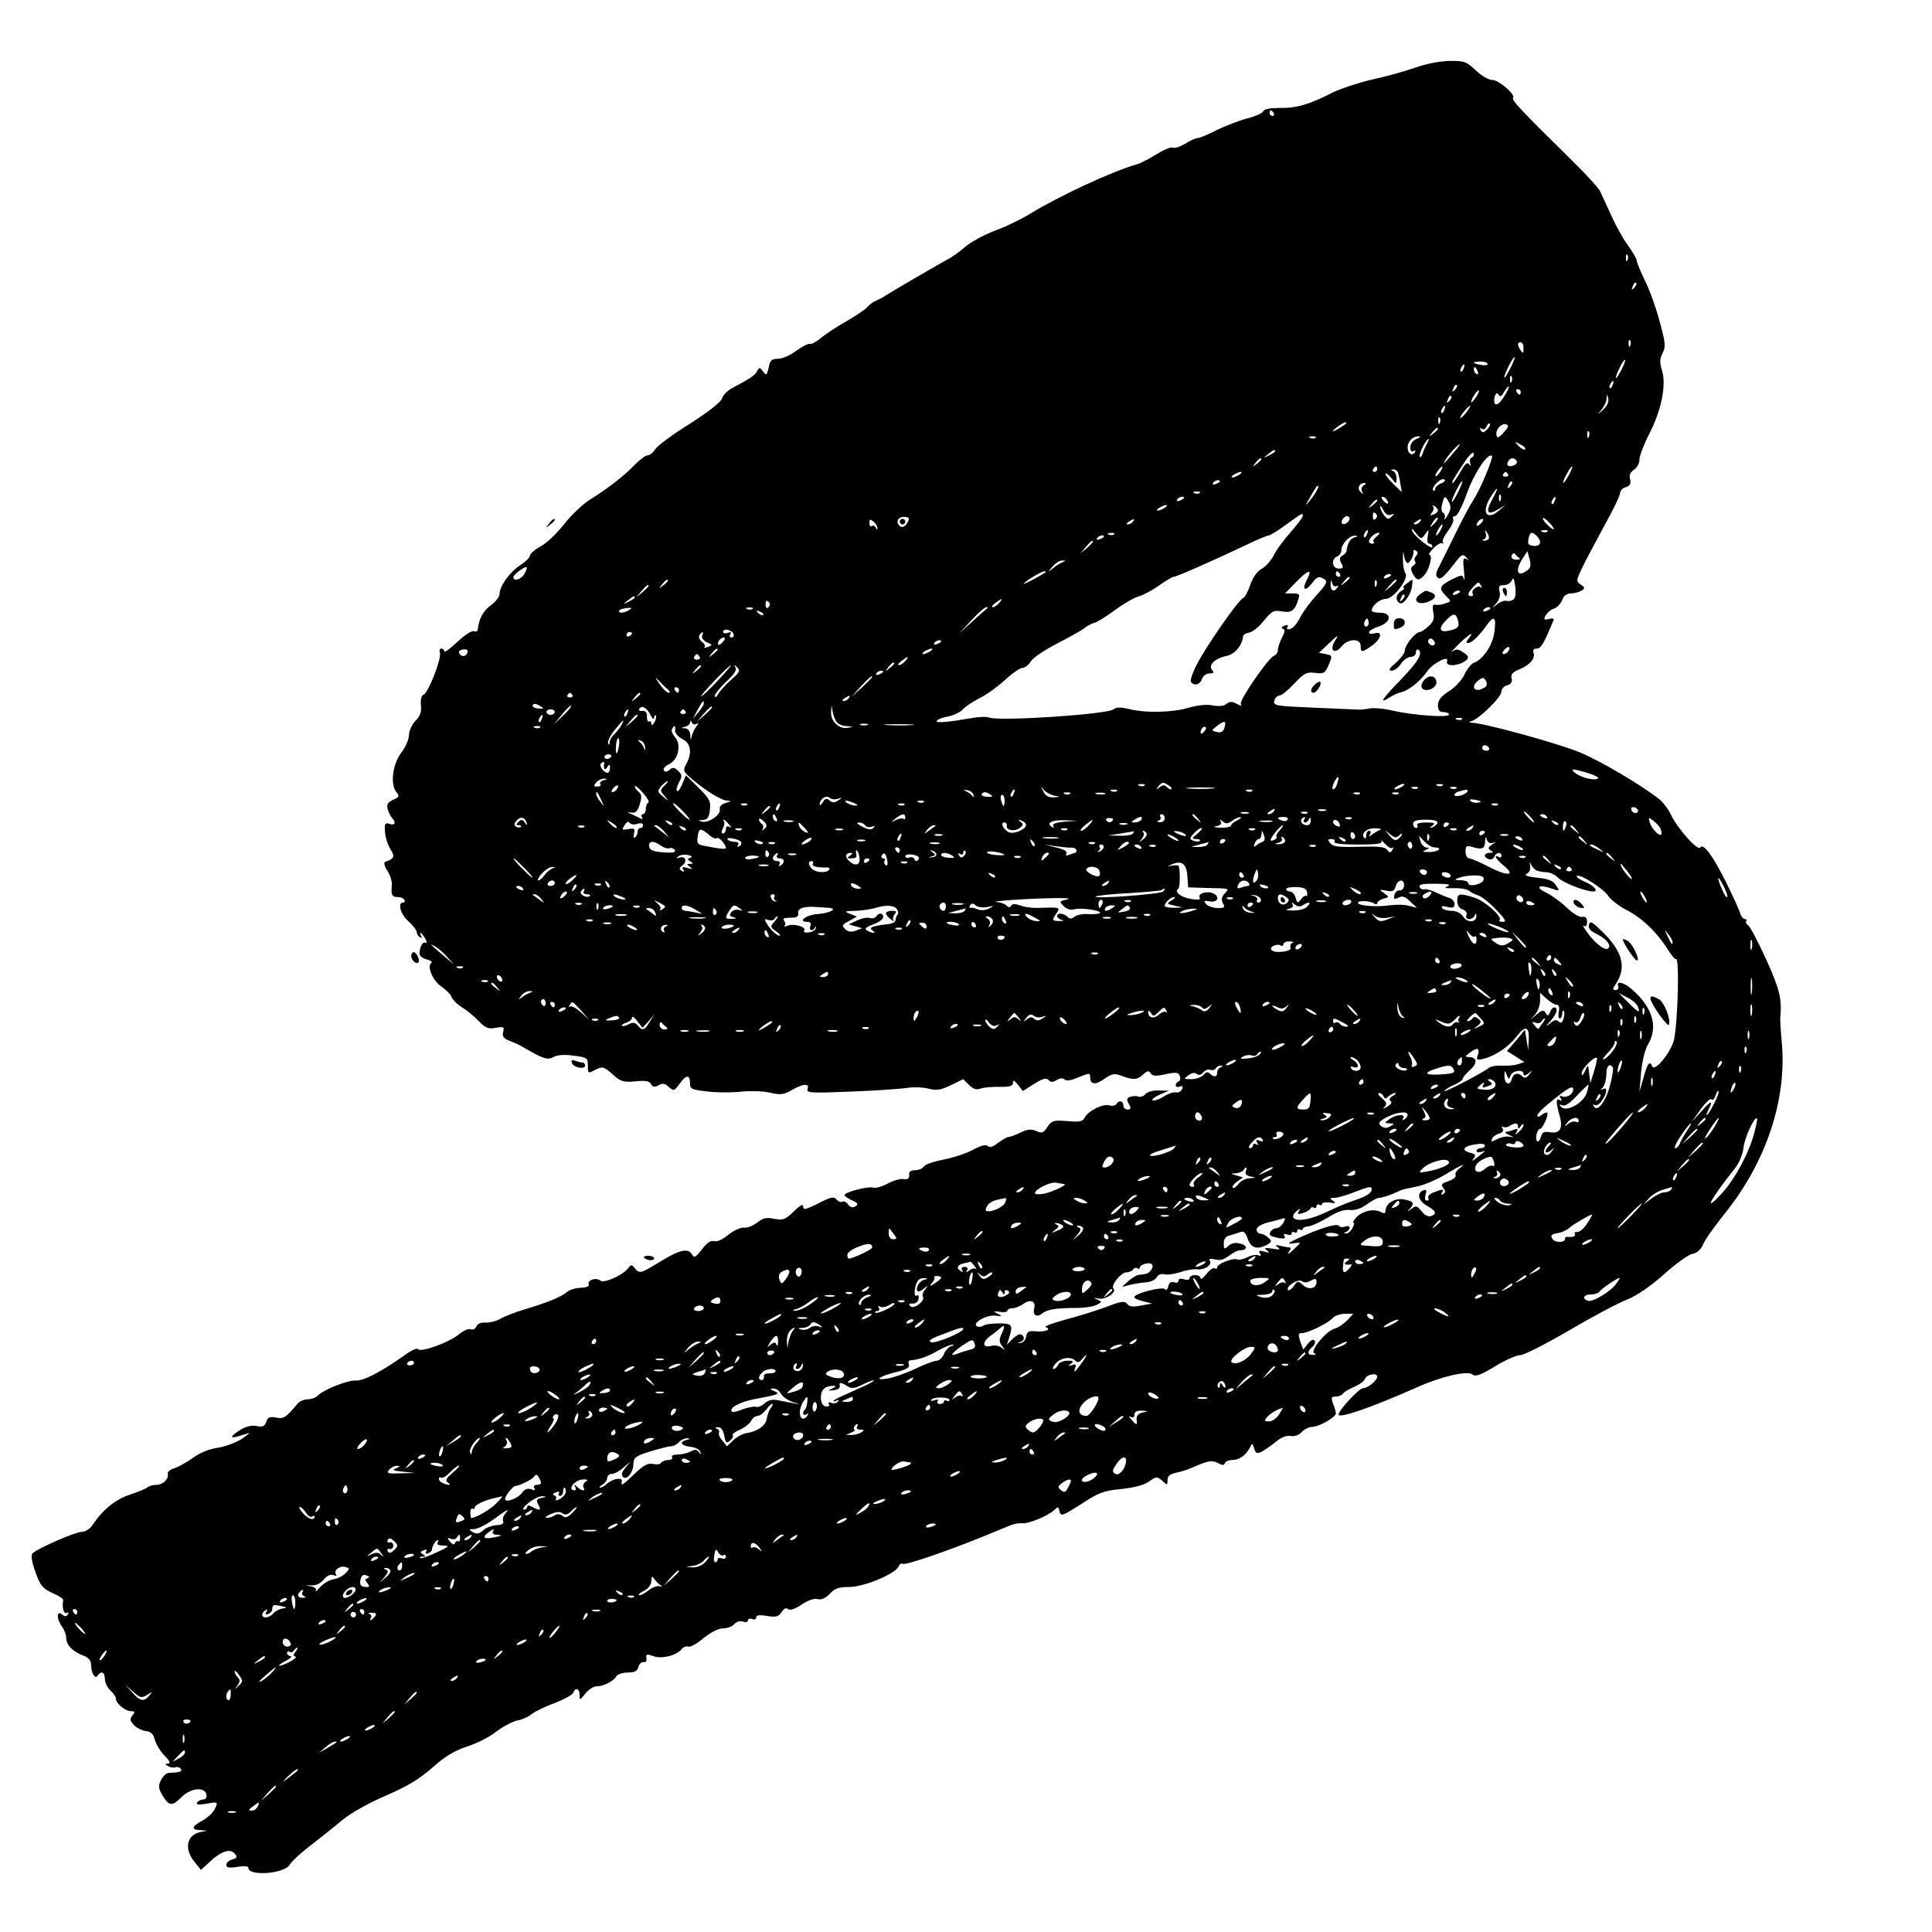 <?xml version="1.0" standalone="no"?>
<!DOCTYPE svg PUBLIC "-//W3C//DTD SVG 20010904//EN"
 "http://www.w3.org/TR/2001/REC-SVG-20010904/DTD/svg10.dtd">
<svg version="1.0" xmlns="http://www.w3.org/2000/svg"
 width="700pt" height="700pt" viewBox="0 0 700 700"
 preserveAspectRatio="xMidYMid meet">
<g transform="translate(0,700) scale(0.1,-0.1)"
fill="#000000" stroke="none">
<path d="M5125 6754 c-38 -13 -109 -33 -157 -43 -47 -11 -110 -32 -139 -46
-84 -43 -130 -57 -191 -56 -36 0 -58 -4 -61 -12 -3 -7 -29 -19 -58 -26 -30 -8
-79 -27 -110 -42 -31 -16 -62 -29 -69 -29 -7 0 -28 -9 -46 -21 -19 -11 -38
-17 -44 -14 -6 4 -32 -7 -58 -23 -26 -16 -58 -33 -72 -37 -94 -27 -284 -116
-392 -182 -31 -19 -87 -46 -124 -59 -36 -14 -84 -39 -105 -57 -21 -18 -51 -40
-66 -47 -28 -15 -195 -112 -223 -130 -8 -6 -24 -14 -35 -19 -12 -5 -27 -16
-34 -25 -7 -8 -41 -31 -74 -50 -34 -19 -75 -46 -92 -60 -16 -14 -35 -24 -40
-22 -6 2 -28 -9 -50 -25 -21 -16 -51 -29 -66 -29 -23 0 -29 -5 -34 -32 -7 -29
-9 -30 -20 -14 -12 16 -14 16 -22 1 -9 -16 -24 -26 -90 -61 -17 -9 -34 -26
-37 -38 -4 -13 -49 -48 -116 -91 -61 -38 -117 -79 -125 -92 -9 -13 -21 -23
-29 -23 -7 0 -27 -15 -44 -32 -40 -42 -104 -91 -164 -128 -26 -16 -68 -56 -93
-88 -25 -32 -63 -69 -85 -81 -22 -12 -40 -28 -40 -34 0 -7 -16 -22 -35 -35
-38 -24 -75 -76 -75 -104 0 -10 -13 -27 -30 -40 -30 -22 -44 -48 -49 -89 0 -6
-7 -9 -14 -6 -8 3 -35 -15 -60 -39 -26 -24 -47 -40 -47 -34 0 5 -5 10 -11 10
-6 0 -8 -7 -5 -15 7 -19 -42 -145 -59 -152 -8 -2 -12 -18 -10 -38 3 -25 -3
-40 -20 -57 -12 -13 -23 -35 -23 -50 0 -15 -12 -45 -28 -65 -32 -42 -41 -116
-17 -144 11 -14 10 -17 -13 -27 -20 -10 -24 -17 -19 -35 4 -12 11 -26 16 -31
15 -17 10 -28 -10 -21 -16 5 -18 1 -16 -29 1 -19 10 -47 19 -62 18 -27 15 -35
-19 -47 -5 -2 -2 -16 8 -31 10 -15 17 -37 17 -49 -4 -39 0 -47 19 -47 11 0 23
-4 26 -10 3 -6 1 -10 -4 -10 -22 0 -10 -43 19 -68 16 -15 30 -32 30 -39 0 -6
5 -15 12 -19 7 -4 8 -3 4 4 -4 7 -5 12 -2 12 3 0 10 -10 17 -21 6 -12 7 -19 1
-15 -10 6 -22 -15 -22 -40 0 -7 12 -17 26 -20 14 -4 22 -9 17 -13 -18 -11 6
-66 37 -86 16 -11 33 -28 36 -37 3 -9 19 -26 37 -37 18 -11 45 -33 61 -50 25
-26 35 -30 62 -25 29 5 32 4 27 -15 -4 -16 1 -23 23 -32 16 -6 36 -15 44 -20
77 -45 93 -51 115 -39 15 8 40 10 74 5 48 -6 51 -8 51 -36 0 -29 1 -29 27 -15
26 13 30 12 62 -16 30 -27 40 -30 83 -26 36 4 51 1 57 -10 6 -11 13 -12 27 -4
15 8 23 7 37 -6 18 -16 20 -15 39 11 24 33 38 35 38 3 0 -22 5 -24 66 -31 36
-4 91 -4 122 0 31 3 77 2 102 -4 38 -9 50 -7 78 9 41 24 66 26 58 4 -5 -14 12
-15 157 -9 89 3 180 10 202 13 22 4 57 3 77 -2 32 -8 45 -6 83 12 l45 22 21
-21 c15 -15 27 -19 42 -13 12 4 43 7 70 6 36 0 47 3 47 15 0 11 5 9 18 -7 l18
-23 41 26 c31 19 43 23 52 14 9 -9 16 -9 30 0 12 7 22 8 28 2 6 -6 23 -4 46 6
45 18 47 19 47 1 0 -26 19 -28 51 -5 28 19 36 21 63 11 43 -16 56 -15 78 5 15
14 21 15 27 4 7 -10 19 -11 54 -3 39 8 47 7 52 -7 3 -8 1 -17 -4 -19 -6 -2
-11 -8 -11 -14 0 -6 7 -8 14 -5 10 4 13 1 9 -9 -3 -8 -13 -14 -22 -12 -10 2
-29 -5 -45 -15 -15 -10 -33 -16 -39 -14 -7 2 4 11 23 20 l35 15 -36 1 c-21 1
-42 -5 -49 -13 -6 -8 -18 -12 -26 -9 -8 3 -21 2 -29 -1 -13 -4 -14 -10 -5 -26
9 -16 8 -20 -5 -20 -8 0 -15 7 -15 15 0 17 -16 20 -25 5 -4 -6 -15 -8 -25 -5
-23 7 -76 -19 -89 -43 -8 -16 -19 -18 -64 -14 -50 4 -56 2 -72 -21 -14 -22
-20 -24 -40 -15 -19 8 -32 7 -59 -6 -18 -9 -38 -16 -44 -16 -5 0 -21 -10 -36
-21 -19 -15 -31 -18 -38 -11 -6 6 -23 2 -51 -13 -23 -13 -71 -29 -107 -36 -36
-7 -69 -18 -73 -26 -4 -7 -19 -13 -31 -13 -17 0 -23 -5 -22 -17 1 -13 -5 -17
-21 -15 -12 2 -38 -6 -58 -17 -20 -11 -44 -17 -51 -14 -17 6 -104 -16 -104
-27 0 -4 12 -12 27 -19 22 -10 24 -14 12 -22 -9 -6 -18 -4 -26 7 -6 9 -16 13
-21 10 -5 -3 -15 0 -21 8 -10 12 -21 9 -66 -14 -46 -23 -55 -25 -55 -12 0 11
-10 6 -34 -17 -30 -30 -39 -33 -71 -27 -28 6 -41 3 -62 -14 -15 -11 -36 -20
-48 -18 -12 1 -36 -10 -55 -25 -20 -17 -41 -27 -52 -24 -13 4 -27 -6 -45 -30
-22 -28 -28 -32 -35 -19 -14 25 -44 19 -114 -24 -74 -45 -77 -46 -94 -25 -11
14 -14 14 -24 0 -19 -25 -88 -56 -101 -45 -15 13 -48 2 -42 -14 3 -7 -9 -11
-29 -12 -18 0 -42 -8 -51 -16 -19 -17 -74 -39 -158 -64 -27 -8 -63 -22 -80
-31 -16 -10 -42 -16 -56 -15 -17 1 -29 -4 -33 -14 -3 -9 -13 -14 -21 -10 -8 3
-28 -6 -44 -20 -34 -28 -139 -66 -147 -52 -3 5 -27 -6 -52 -25 -82 -58 -146
-91 -173 -89 -28 2 -115 -32 -137 -54 -7 -8 -24 -14 -37 -14 -13 0 -30 -7 -37
-16 -42 -50 -50 -56 -78 -50 -23 4 -30 1 -35 -15 -6 -17 -13 -20 -34 -16 -18
4 -39 -1 -59 -13 -37 -23 -42 -34 -9 -24 12 4 29 9 37 11 8 3 -3 -6 -25 -21
-22 -14 -62 -28 -88 -32 -29 -4 -64 -18 -89 -37 -23 -16 -53 -33 -67 -37 -14
-4 -25 -13 -23 -20 4 -19 -18 -40 -42 -40 -12 0 -26 -4 -32 -9 -5 -5 -33 -16
-62 -26 -51 -16 -99 -54 -135 -108 -10 -16 -27 -27 -40 -27 -23 0 -161 -60
-179 -78 -6 -6 -4 -26 7 -58 20 -60 30 -71 72 -89 18 -8 33 -18 32 -22 -5 -27
2 -53 13 -47 7 4 8 3 4 -5 -6 -9 -11 -9 -22 0 -20 16 -19 -19 1 -45 8 -11 15
-30 15 -41 0 -25 23 -49 63 -64 18 -7 27 -18 27 -33 0 -30 15 -54 24 -39 12
19 26 12 26 -12 0 -13 9 -32 20 -42 11 -10 20 -23 20 -30 0 -17 34 -45 55 -45
14 0 15 -3 5 -15 -10 -13 -10 -19 5 -35 9 -10 29 -20 43 -22 19 -2 28 -11 33
-32 5 -16 20 -42 35 -57 19 -19 23 -29 13 -29 -12 0 -12 -2 0 -9 8 -5 20 -7
27 -4 6 2 15 0 19 -6 6 -10 0 -12 -45 -15 -8 -1 -20 -12 -27 -26 -10 -21 -9
-29 5 -54 24 -40 35 -42 69 -8 33 34 85 39 91 10 2 -11 -3 -18 -12 -18 -8 0
-18 -5 -22 -11 -5 -8 6 -9 35 -4 41 7 41 7 30 -18 -6 -14 -27 -33 -45 -43 -41
-22 -43 -34 -6 -35 26 -2 26 -2 2 -6 -53 -9 -65 -60 -26 -108 l24 -30 34 31
c39 37 73 48 89 27 10 -11 8 -15 -9 -20 -12 -3 -22 -12 -22 -19 0 -11 9 -13
40 -8 25 4 40 3 40 -4 0 -31 132 -21 150 12 6 11 41 44 77 71 36 28 88 69 115
92 29 24 95 61 156 87 80 35 123 61 169 102 45 40 80 61 125 76 35 11 83 35
106 54 24 18 58 36 75 40 18 3 42 14 54 24 12 9 50 28 84 40 33 13 63 29 66
37 8 21 23 15 23 -8 0 -21 1 -20 21 5 11 14 29 26 40 26 25 0 61 18 72 36 4 8
23 14 41 14 25 0 35 5 39 20 3 11 11 19 19 18 8 -2 12 4 10 14 -2 15 1 16 24
8 30 -12 84 1 104 25 6 8 17 12 24 9 7 -3 32 11 55 31 27 21 53 35 71 35 15 0
33 7 40 15 7 9 21 13 31 10 11 -4 19 -2 19 4 0 6 7 8 15 5 8 -4 15 -1 15 6 0
8 12 10 39 5 33 -5 42 -3 53 14 8 13 16 17 23 11 7 -6 25 0 49 16 24 16 46 24
59 20 14 -3 28 3 43 19 18 20 33 25 71 25 53 0 169 48 179 75 3 8 10 12 15 9
10 -6 155 44 289 98 47 19 94 39 105 43 11 4 29 7 39 6 22 -3 94 27 116 48 13
13 15 12 18 -2 5 -23 8 -22 85 27 58 38 77 45 140 51 46 5 82 14 100 27 27 19
29 19 48 3 18 -17 19 -17 19 2 0 15 9 22 31 27 17 3 45 12 62 20 55 24 68 26
90 15 16 -9 22 -9 25 0 2 6 14 11 26 11 25 0 49 16 64 44 9 19 10 18 16 -2 6
-19 10 -20 29 -11 12 7 35 23 51 36 19 16 38 23 53 20 14 -2 29 3 39 14 10 11
27 19 38 19 24 0 86 35 86 49 0 5 -4 21 -10 35 -8 22 -7 26 10 26 10 0 22 5
25 10 4 6 22 17 41 25 19 8 37 21 40 30 6 16 44 22 44 7 0 -14 -35 -42 -52
-42 -14 0 -88 -80 -88 -95 0 -16 121 26 283 98 86 39 184 62 202 47 11 -9 28
-3 81 29 37 23 79 41 92 41 13 0 92 40 176 89 83 49 177 99 210 112 38 15 85
48 135 92 42 38 88 71 103 74 17 3 31 16 39 35 6 16 42 66 78 111 150 186 225
412 207 617 -4 41 -6 82 -6 90 7 69 -1 103 -49 210 -29 63 -58 120 -66 126 -8
6 -12 14 -8 17 3 4 1 7 -5 7 -6 0 -14 10 -18 23 -3 12 -27 63 -51 112 -48 96
-82 142 -93 124 -9 -13 -82 69 -106 119 -9 20 -29 46 -43 57 -65 51 -210 137
-287 169 -77 32 -338 104 -388 107 -15 1 -16 3 -5 6 27 7 109 87 109 107 0 10
9 20 21 23 14 4 19 12 16 25 -4 14 3 22 26 32 40 16 61 41 53 61 -3 10 1 15
12 15 15 0 26 18 61 104 2 5 -6 7 -17 3 -18 -4 -20 -2 -12 13 6 10 19 22 31
25 11 4 24 18 29 31 6 16 17 24 32 24 13 0 30 5 38 10 13 8 13 11 -3 22 -17
12 -16 15 4 58 12 25 48 93 80 152 33 59 59 113 59 122 0 8 9 18 21 21 15 5
19 13 15 29 -4 15 1 25 14 34 11 7 20 23 20 37 0 13 16 55 35 92 44 85 63 177
47 230 -9 29 -9 43 2 64 12 24 10 38 -11 115 -13 49 -37 116 -54 149 -16 33
-29 65 -29 71 0 6 -14 30 -31 54 -18 24 -45 73 -61 109 -17 36 -34 75 -40 87
-5 12 -51 62 -101 111 -184 181 -222 221 -215 228 11 11 -51 65 -74 65 -14 0
-40 15 -61 35 -34 32 -42 35 -95 34 -33 0 -86 -10 -127 -25z m-510 -164 c3 -5
1 -10 -4 -10 -6 0 -11 5 -11 10 0 6 2 10 4 10 3 0 8 -4 11 -10z m1282 -532
c-3 -8 -6 -5 -6 6 -1 11 2 17 5 13 3 -3 4 -12 1 -19z m24 -101 c-10 -9 -11 -8
-5 6 3 10 9 15 12 12 3 -3 0 -11 -7 -18z m-14 -209 c-3 -8 -6 -5 -6 6 -1 11 2
17 5 13 3 -3 4 -12 1 -19z m-387 -10 c0 -19 -2 -20 -10 -8 -13 19 -13 30 0 30
6 0 10 -10 10 -22z m-49 -75 c-11 -21 -20 -35 -21 -31 0 12 33 78 38 74 2 -2
-6 -21 -17 -43z m404 -2 c-21 -43 -29 -39 -8 4 9 19 18 33 21 31 2 -2 -4 -18
-13 -35z m-485 20 c0 -4 -11 -6 -25 -3 -14 2 -25 6 -25 8 0 2 11 4 25 4 14 0
25 -4 25 -9z m-87 -16 c-3 -9 -8 -14 -10 -11 -3 3 -2 9 2 15 9 16 15 13 8 -4z
m51 -11 c3 -8 2 -12 -4 -9 -6 3 -10 10 -10 16 0 14 7 11 14 -7z m123 -36 c-3
-8 -6 -5 -6 6 -1 11 2 17 5 13 3 -3 4 -12 1 -19z m366 -13 c-3 -9 -8 -14 -10
-11 -3 3 -2 9 2 15 9 16 15 13 8 -4z m-572 -18 c-10 -9 -11 -8 -5 6 3 10 9 15
12 12 3 -3 0 -11 -7 -18z m190 -4 c-21 -39 -38 -56 -45 -45 -3 5 -3 18 0 27 5
12 9 13 14 4 6 -8 11 -5 19 10 7 11 14 21 17 21 2 0 0 -8 -5 -17z m-115 -25
c-9 -12 -16 -19 -16 -15 0 11 24 47 28 42 2 -2 -3 -14 -12 -27z m164 22 c0 -5
-2 -10 -4 -10 -3 0 -8 5 -11 10 -3 6 -1 10 4 10 6 0 11 -4 11 -10z m-259 -33
c-10 -9 -11 -8 -5 6 3 10 9 15 12 12 3 -3 0 -11 -7 -18z m558 -31 c-22 -20
-23 -20 -6 0 9 11 18 29 18 40 1 18 2 18 6 0 3 -11 -4 -27 -18 -40z m-576 -1
c-3 -9 -8 -14 -10 -11 -3 3 -2 9 2 15 9 16 15 13 8 -4z m80 -9 c-10 -13 -20
-22 -22 -20 -4 4 29 44 36 44 2 0 -4 -11 -14 -24z m-96 -38 c-3 -8 -6 -5 -6 6
-1 11 2 17 5 13 3 -3 4 -12 1 -19z m-347 -8 c-35 -24 -54 -31 -30 -11 14 11
30 21 35 21 6 0 3 -5 -5 -10z m518 -16 c-12 -12 -17 -13 -23 -3 -5 8 -4 10 4
5 6 -4 14 0 17 9 4 9 9 13 12 10 3 -3 -1 -13 -10 -21z m60 -11 c-18 -20 -24
-22 -26 -9 -4 20 19 45 36 38 10 -3 7 -11 -10 -29z m-238 13 c0 -2 -8 -10 -17
-17 -16 -13 -17 -12 -4 4 13 16 21 21 21 13z m547 -28 c-3 -8 -6 -5 -6 6 -1
11 2 17 5 13 3 -3 4 -12 1 -19z m-990 -4 c-3 -3 -12 -4 -19 -1 -8 3 -5 6 6 6
11 1 17 -2 13 -5z m366 -4 c-14 -6 -23 -18 -23 -30 0 -14 4 -19 12 -14 7 4 8
3 4 -5 -10 -15 -26 -4 -26 18 0 21 19 41 40 40 9 0 6 -4 -7 -9z m35 -22 c-7
-13 -12 -26 -13 -30 0 -3 -3 -9 -7 -13 -3 -4 -5 -1 -4 7 3 17 25 58 32 58 2 0
-1 -10 -8 -22z m358 -16 c-4 -3 -14 2 -24 12 -16 18 -16 18 6 6 13 -6 21 -14
18 -18z m-257 -9 c-40 -47 -42 -49 -34 -33 10 19 47 60 53 60 3 0 -5 -12 -19
-27z m-649 2 c0 -2 -10 -9 -22 -15 -22 -11 -22 -10 -4 4 21 17 26 19 26 11z
m712 -23 c-6 -2 -8 -11 -5 -20 3 -12 2 -13 -4 -4 -7 9 -15 1 -32 -28 -12 -22
-25 -40 -27 -40 -7 0 1 14 40 72 17 27 33 43 35 36 2 -7 -1 -14 -7 -16z m51
-63 c-14 -35 -35 -76 -45 -91 -10 -15 -39 -69 -64 -120 -25 -51 -52 -106 -60
-121 -11 -20 -13 -32 -6 -39 11 -11 22 -1 71 62 17 21 22 23 33 11 11 -12 11
-13 0 -6 -11 6 -12 -3 -8 -41 3 -27 3 -41 0 -32 -5 17 -8 16 -45 -2 -44 -23
-47 -32 -20 -59 20 -20 20 -20 -2 -27 -12 -5 -28 -7 -36 -5 -10 2 -12 -5 -8
-27 5 -23 1 -34 -17 -51 -12 -11 -27 -21 -32 -21 -16 0 -54 -48 -54 -67 0 -9
-15 -29 -32 -44 -25 -21 -29 -28 -16 -29 10 0 25 11 34 25 9 14 25 25 35 25
11 0 19 7 19 16 0 8 4 13 9 10 18 -12 -2 -45 -65 -110 -67 -69 -79 -88 -41
-64 12 8 33 18 47 21 28 8 67 40 92 76 21 29 80 59 71 35 -6 -17 28 -19 58 -4
24 14 24 22 -2 38 -16 11 -24 11 -37 1 -9 -7 1 5 23 27 39 38 61 50 35 19 -8
-10 -9 -15 -1 -15 13 0 38 24 68 65 27 38 35 30 27 -28 -7 -46 -41 -97 -75
-109 -9 -4 -24 -22 -33 -42 -9 -20 -35 -48 -57 -61 -28 -18 -39 -32 -39 -50 0
-18 5 -25 20 -25 11 0 20 -4 20 -9 0 -12 -127 -3 -203 14 -32 8 -70 11 -85 8
-15 -3 -34 -5 -42 -4 -8 0 -81 4 -161 7 -137 6 -146 7 -142 25 3 10 11 19 19
19 7 0 31 19 53 43 36 38 45 43 76 39 32 -4 36 -1 49 29 14 33 14 34 -10 39
l-25 5 37 35 c33 31 36 32 21 8 -22 -35 -2 -51 24 -20 23 29 69 30 69 2 0 -25
5 -25 41 1 34 24 40 54 9 44 -11 -3 -20 -2 -20 4 0 5 16 15 35 21 46 15 50 50
5 50 -16 0 -30 3 -30 8 1 18 29 42 51 42 29 1 85 75 71 93 -5 7 -9 30 -9 52 0
27 1 31 4 13 2 -16 8 -28 13 -28 9 0 24 30 21 43 -1 5 3 6 9 2 8 -5 8 -11 1
-19 -6 -7 -8 -16 -4 -20 4 -4 1 -11 -6 -15 -10 -7 -11 -13 -2 -30 14 -26 23
-26 43 -3 17 19 30 72 17 72 -5 0 2 10 14 23 12 13 27 21 32 19 6 -3 7 -2 3 3
-4 4 4 22 18 41 14 18 23 38 19 44 -3 5 0 10 7 10 8 0 26 35 43 83 26 73 77
149 91 135 2 -3 -8 -34 -23 -69z m-813 57 c0 -2 -8 -10 -17 -17 -16 -13 -17
-12 -4 4 13 16 21 21 21 13z m925 -6 c3 -6 -1 -13 -10 -16 -19 -8 -30 0 -20
15 8 14 22 14 30 1z m-505 -30 c0 -5 -5 -10 -11 -10 -5 0 -7 5 -4 10 3 6 8 10
11 10 2 0 4 -4 4 -10z m228 -10 c-7 -10 -14 -17 -17 -15 -4 4 18 35 25 35 2 0
-1 -9 -8 -20z m467 -10 c-9 -16 -18 -30 -21 -30 -2 0 2 14 11 30 9 17 18 30
21 30 2 0 -2 -13 -11 -30z m-620 8 c2 -7 7 -26 9 -42 l5 -29 -29 28 c-17 16
-30 33 -30 38 0 5 9 -1 20 -14 19 -24 19 -24 20 -2 0 12 -6 24 -12 26 -10 4
-10 6 0 6 7 1 15 -5 17 -11z m-575 -8 c-8 -5 -19 -10 -25 -10 -5 0 -3 5 5 10
8 5 20 10 25 10 6 0 3 -5 -5 -10z m974 2 c3 -5 -1 -9 -9 -9 -8 0 -12 4 -9 9 3
4 7 8 9 8 2 0 6 -4 9 -8z m-242 -33 c-12 -5 -22 -14 -22 -20 0 -7 -3 -9 -7 -6
-9 10 28 48 40 40 6 -3 1 -10 -11 -14z m-802 7 c0 -2 -7 -7 -16 -10 -8 -3 -12
-2 -9 4 6 10 25 14 25 6z m861 -43 c-11 -21 -20 -35 -21 -31 0 12 33 78 38 74
2 -2 -6 -21 -17 -43z m190 24 c-10 -9 -11 -8 -5 6 3 10 9 15 12 12 3 -3 0 -11
-7 -18z m-530 4 c-8 -5 -10 -14 -6 -22 6 -11 5 -11 -5 -2 -14 12 -6 33 13 33
8 0 7 -3 -2 -9z m-170 -18 c-5 -10 -17 -27 -26 -38 -16 -19 -17 -19 -3 5 26
46 29 50 34 50 3 0 0 -8 -5 -17z m636 -32 c-26 -47 -18 -60 20 -37 l28 17 -24
-21 c-44 -38 -65 -7 -31 48 28 45 33 40 7 -7z m-1060 23 c-3 -3 -12 -4 -19 -1
-8 3 -5 6 6 6 11 1 17 -2 13 -5z m1090 -26 c-3 -8 -6 -5 -6 6 -1 11 2 17 5 13
3 -3 4 -12 1 -19z m-1147 8 c0 -2 -7 -7 -16 -10 -8 -3 -12 -2 -9 4 6 10 25 14
25 6z m735 -7 c11 -16 1 -19 -13 -3 -7 8 -8 14 -3 14 5 0 13 -5 16 -11z m225
-9 c8 -15 7 -27 -5 -47 -9 -16 -14 -20 -11 -11 3 9 0 18 -5 20 -6 2 -8 15 -4
31 8 32 11 33 25 7z m383 5 c-3 -9 -8 -14 -10 -11 -3 3 -2 9 2 15 9 16 15 13
8 -4z m-643 1 c0 -2 -8 -10 -17 -17 -16 -13 -17 -12 -4 4 13 16 21 21 21 13z
m-770 -26 c-8 -5 -19 -10 -25 -10 -5 0 -3 5 5 10 8 5 20 10 25 10 6 0 3 -5 -5
-10z m819 -25 c13 5 14 4 3 -7 -11 -11 -16 -10 -28 6 -8 11 -14 25 -13 30 0 6
5 1 11 -12 8 -15 17 -21 27 -17z m171 15 c0 -4 -7 -11 -16 -14 -13 -5 -14 -4
-6 7 7 8 8 18 4 22 -4 5 -1 5 6 1 6 -4 12 -11 12 -16z m-226 -30 c-6 -6 -10
-3 -10 10 0 13 4 16 10 10 7 -7 7 -13 0 -20z m-264 10 c0 -5 -21 -32 -46 -61
-25 -28 -52 -65 -60 -83 -9 -17 -28 -39 -43 -47 -17 -10 -32 -32 -41 -58 -8
-24 -19 -45 -26 -48 -17 -6 -136 -178 -168 -241 -15 -29 -24 -57 -21 -62 10
-17 33 -11 40 10 4 11 15 20 27 20 16 0 18 3 9 13 -14 18 12 42 55 51 29 6 56
40 58 71 1 6 11 11 22 13 12 2 36 21 53 43 29 35 36 39 65 34 35 -7 48 3 60
43 6 19 4 22 -20 22 l-28 0 39 40 c46 47 61 51 41 11 -20 -37 -9 -47 16 -16
21 27 26 29 47 16 12 -8 7 -18 -26 -54 -23 -25 -49 -60 -59 -78 -17 -34 -31
-49 -47 -49 -5 0 -5 4 -2 10 4 6 -1 7 -11 3 -11 -4 -13 -8 -6 -11 9 -3 8 -11
-3 -32 -8 -16 -15 -36 -15 -45 0 -9 -6 -18 -14 -21 -21 -8 -128 -163 -120
-175 4 -7 -1 -7 -15 1 -17 9 -26 9 -37 0 -8 -8 -27 -10 -49 -6 -23 5 -57 1
-91 -9 -59 -17 -157 -19 -217 -3 -27 6 -43 6 -52 -2 -22 -18 -411 -44 -450
-30 -11 4 -37 3 -60 -1 -86 -15 -137 -20 -131 -11 3 6 22 13 41 16 19 4 43 15
53 25 9 11 37 29 62 42 25 12 66 42 92 66 26 24 54 43 62 43 9 0 23 11 31 24
9 14 53 43 98 66 45 23 89 48 97 55 8 7 24 15 36 19 11 3 45 24 74 46 30 22
68 44 85 49 18 5 51 23 75 40 24 17 47 31 52 31 10 0 140 57 264 116 39 19 75
34 81 34 5 0 34 18 64 40 61 44 59 43 59 30z m-1431 -22 c-11 -20 -25 -23 -34
-8 -9 15 3 29 24 27 16 -1 17 -5 10 -19z m1601 13 c0 -12 -20 -25 -27 -18 -7
7 6 27 18 27 5 0 9 -4 9 -9z m306 -19 c-17 -16 -18 -16 -5 5 7 12 15 20 18 17
3 -2 -3 -12 -13 -22z m434 -19 c0 -3 -9 2 -20 12 -11 10 -20 22 -20 27 0 4 9
-1 20 -12 11 -11 20 -23 20 -27z m-2451 3 c0 -7 -2 -6 -6 2 -2 6 -9 10 -14 6
-5 -3 -9 2 -9 12 0 13 3 14 15 4 8 -7 15 -18 14 -24z m926 24 c-3 -5 -12 -10
-18 -10 -7 0 -6 4 3 10 19 12 23 12 15 0z m1040 0 c-3 -5 -12 -10 -18 -10 -7
0 -6 4 3 10 19 12 23 12 15 0z m223 -4 c-7 -8 -15 -12 -17 -11 -5 6 10 25 20
25 5 0 4 -6 -3 -14z m-148 -26 c-6 -11 -13 -20 -16 -20 -2 0 0 9 6 20 6 11 13
20 16 20 2 0 0 -9 -6 -20z m-56 -15 c13 19 14 18 9 -8 -3 -16 -1 -27 6 -27 6
0 11 -5 11 -11 0 -14 -67 38 -74 59 -4 9 3 6 13 -8 20 -25 20 -25 35 -5z
m-211 0 c-3 -9 -8 -14 -10 -11 -3 3 -2 9 2 15 9 16 15 13 8 -4z m441 -17 c-3
-4 -11 -8 -17 -7 -9 0 -9 2 0 5 7 3 9 13 6 22 -4 14 -3 14 5 2 6 -8 8 -18 6
-22z m213 26 c-3 -3 -12 -4 -19 -1 -8 3 -5 6 6 6 11 1 17 -2 13 -5z m-1570
-10 c-3 -3 -12 -4 -19 -1 -8 3 -5 6 6 6 11 1 17 -2 13 -5z m951 -8 c-10 -7
-15 -16 -11 -19 3 -4 1 -7 -5 -7 -7 0 -12 4 -12 8 0 12 22 32 35 32 5 0 2 -7
-7 -14z m580 2 c20 -20 14 -38 -11 -36 -19 2 -23 7 -19 25 5 26 12 29 30 11z
m-1568 -2 c0 -2 -7 -7 -16 -10 -8 -3 -12 -2 -9 4 6 10 25 14 25 6z m908 -3
c-16 -4 -26 -22 -29 -48 0 -5 -7 -14 -15 -18 -11 -6 -12 -13 -4 -28 9 -16 7
-19 -10 -19 -24 0 -28 35 -5 44 8 3 15 13 15 22 0 23 29 54 49 53 13 -1 13 -2
-1 -6z m-948 -16 c0 -2 -10 -12 -22 -23 l-23 -19 19 23 c18 21 26 27 26 19z
m1545 -59 c5 -4 0 -6 -12 -6 -13 1 -19 7 -16 15 3 8 8 10 12 6 3 -4 10 -11 16
-15z m28 -45 c-36 -27 -45 -1 -16 44 l17 26 8 -29 c6 -22 4 -32 -9 -41z
m-1683 30 c-8 -3 -24 -13 -35 -22 -20 -16 -20 -16 -1 7 11 12 26 22 35 21 14
0 14 -1 1 -6z m-1950 -42 c-11 -21 -40 -29 -40 -12 0 9 43 41 48 36 2 -2 -1
-13 -8 -24z m1889 6 c-16 -12 -79 -45 -79 -42 0 7 63 45 74 45 5 0 7 -1 5 -3z
m1066 -7 c3 -5 1 -10 -4 -10 -6 0 -11 5 -11 10 0 6 2 10 4 10 3 0 8 -4 11 -10z
m185 -4 c0 -2 -7 -7 -16 -10 -8 -3 -12 -2 -9 4 6 10 25 14 25 6z m-150 -10 c0
-2 -8 -10 -17 -17 -16 -13 -17 -12 -4 4 13 16 21 21 21 13z m592 -79 c-7 -5
-18 -6 -25 -4 -7 2 -21 -3 -32 -12 -19 -16 -20 -15 -3 4 11 13 15 29 11 43 -4
18 -1 22 16 22 12 0 25 8 29 18 5 12 8 6 12 -23 3 -27 1 -43 -8 -48z m-3062
69 c0 -2 -8 -10 -17 -17 -16 -13 -17 -12 -4 4 13 16 21 21 21 13z m2422 -20
c7 4 8 2 4 -4 -12 -20 -26 -13 -25 11 1 17 2 18 6 4 2 -9 9 -14 15 -11z m145
2 c-3 -8 -6 -5 -6 6 -1 11 2 17 5 13 3 -3 4 -12 1 -19z m73 19 c0 -2 -10 -12
-22 -23 l-23 -19 19 23 c18 21 26 27 26 19z m306 -19 c4 -7 4 -10 -1 -6 -10
10 -37 -11 -29 -23 3 -5 0 -9 -5 -9 -16 0 -14 11 6 32 19 21 20 22 29 6z
m-3016 -1 c0 -2 -10 -12 -22 -23 l-23 -19 19 23 c18 21 26 27 26 19z m2940
-21 c0 -2 -7 -7 -16 -10 -8 -3 -12 -2 -9 4 6 10 25 14 25 6z m-2990 -21 c0 -2
-10 -9 -22 -15 -22 -11 -22 -10 -4 4 21 17 26 19 26 11z m484 -35 c-6 -6 -10
-3 -10 10 0 13 4 16 10 10 7 -7 7 -13 0 -20z m836 15 c-7 -8 -17 -15 -23 -15
-6 0 -2 7 9 15 25 19 30 19 14 0z m-1340 -25 c-18 -12 -43 -13 -36 -2 2 4 15
8 28 9 18 2 19 0 8 -7z m447 4 c-3 -3 -12 -4 -19 -1 -8 3 -5 6 6 6 11 1 17 -2
13 -5z m852 4 c-2 -2 -27 -23 -54 -48 l-50 -45 45 48 c24 26 48 47 54 47 5 0
7 -1 5 -2z m1821 -2 c0 -2 -7 -7 -16 -10 -8 -3 -12 -2 -9 4 6 10 25 14 25 6z
m-2635 -24 c-3 -3 -11 0 -18 7 -9 10 -8 11 6 5 10 -3 15 -9 12 -12z m2518 -22
c6 -22 -2 -29 -38 -36 -32 -6 -33 13 -2 42 25 24 32 23 40 -6z m-327 -17 c-10
-10 -19 5 -10 18 6 11 8 11 12 0 2 -7 1 -15 -2 -18z m-2298 -30 c2 -7 -1 -13
-8 -13 -6 0 -8 5 -4 12 5 8 2 9 -9 5 -10 -3 -17 -2 -17 4 0 14 32 7 38 -8z
m-368 3 c0 -3 -4 -8 -10 -11 -5 -3 -10 -1 -10 4 0 6 5 11 10 11 6 0 10 -2 10
-4z m254 -9 c-3 -8 5 -18 17 -24 21 -9 22 -10 4 -17 -11 -4 -16 -4 -12 0 4 4
-1 12 -10 19 -9 7 -13 17 -9 23 10 16 17 15 10 -1z m76 -22 c-7 -9 -15 -13
-17 -11 -7 7 7 26 19 26 6 0 6 -6 -2 -15z m2577 -11 c-9 -9 -28 6 -21 18 4 6
10 6 17 -1 6 -6 8 -13 4 -17z m-1787 12 c0 -2 -7 -7 -16 -10 -8 -3 -12 -2 -9
4 6 10 25 14 25 6z m2055 -35 c-3 -6 -11 -11 -17 -11 -6 0 -6 6 2 15 14 17 26
13 15 -4z m-3772 -7 c-6 -16 -25 -14 -30 2 -2 5 6 10 16 11 14 1 18 -3 14 -13z
m907 12 c0 -2 -8 -10 -17 -17 -16 -13 -17 -12 -4 4 13 16 21 21 21 13z m770
-6 c-8 -5 -19 -10 -25 -10 -5 0 -3 5 5 10 8 5 20 10 25 10 6 0 3 -5 -5 -10z
m-835 -20 c3 -5 -1 -10 -10 -10 -9 0 -13 5 -10 10 3 6 8 10 10 10 2 0 7 -4 10
-10z m745 -15 c-7 -8 -17 -15 -23 -15 -6 0 -2 7 9 15 25 19 30 19 14 0z m-40
-9 c0 -2 -8 -10 -17 -17 -16 -13 -17 -12 -4 4 13 16 21 21 21 13z m-700 -10
c0 -2 -8 -10 -17 -17 -16 -13 -17 -12 -4 4 13 16 21 21 21 13z m59 -54 c-30
-32 -56 -56 -58 -55 -5 4 100 113 108 113 2 0 -20 -26 -50 -58z m50 5 c-20
-18 -41 -41 -47 -52 -7 -12 -12 -14 -12 -6 0 7 19 30 41 51 28 25 39 42 34 51
-7 12 -6 12 6 1 12 -12 9 -18 -22 -45z m551 29 c0 -2 -7 -7 -16 -10 -8 -3 -12
-2 -9 4 6 10 25 14 25 6z m-781 -63 c9 -8 10 -13 4 -13 -7 0 -22 15 -34 33
-16 23 -17 27 -3 12 10 -11 25 -26 33 -32z m741 44 c0 -2 -17 -19 -37 -38
l-38 -34 34 38 c33 34 41 42 41 34z m2219 -38 c-35 -22 -55 2 -21 27 14 10 18
10 26 -3 5 -10 4 -18 -5 -24z m-2919 -9 c0 -5 -2 -10 -4 -10 -3 0 -8 5 -11 10
-3 6 -1 10 4 10 6 0 11 -4 11 -10z m-386 -18 c3 -5 -1 -9 -9 -9 -8 0 -12 4 -9
9 3 4 7 8 9 8 2 0 6 -4 9 -8z m246 4 c0 -2 -8 -10 -17 -17 -16 -13 -17 -12 -4
4 13 16 21 21 21 13z m755 -16 c-3 -5 -12 -10 -18 -10 -7 0 -6 4 3 10 19 12
23 12 15 0z m-525 -19 c0 -5 -9 -19 -20 -32 l-20 -24 17 32 c19 34 23 39 23
24z m-590 -11 c12 -7 10 -9 -8 -7 -12 0 -22 5 -22 9 0 11 12 10 30 -2z m80
-33 l-34 -32 30 36 c16 20 31 34 33 32 3 -2 -10 -18 -29 -36z m317 2 c7 -13
13 -18 13 -10 0 8 3 12 6 8 3 -3 1 -14 -5 -24 -6 -11 -11 -13 -11 -5 0 7 -4
11 -8 8 -5 -3 -8 5 -8 17 1 15 -5 22 -16 21 -10 -1 -15 2 -12 8 9 14 28 4 41
-23z m223 28 c0 -2 -12 -14 -27 -28 l-28 -24 24 28 c23 25 31 32 31 24z m452
-54 c6 -7 22 -14 37 -14 24 -2 25 -2 3 -6 -31 -6 -62 23 -61 56 l2 26 4 -25
c3 -14 10 -31 15 -37z m-1022 37 c0 -5 -7 -10 -15 -10 -8 0 -15 5 -15 10 0 6
7 10 15 10 8 0 15 -4 15 -10z m263 -5 c-3 -9 -8 -14 -10 -11 -3 3 -2 9 2 15 9
16 15 13 8 -4z m211 7 c3 -5 -1 -9 -9 -9 -8 0 -12 4 -9 9 3 4 7 8 9 8 2 0 6
-4 9 -8z m-521 -27 c-3 -9 -8 -14 -10 -11 -3 3 -2 9 2 15 9 16 15 13 8 -4z
m347 12 c0 -2 -10 -12 -22 -23 l-23 -19 19 23 c18 21 26 27 26 19z m2987 -13
c-3 -3 -12 -4 -19 -1 -8 3 -5 6 6 6 11 1 17 -2 13 -5z m-3046 -22 c-5 -10 -17
-24 -25 -32 -9 -7 -16 -20 -17 -29 0 -10 -3 -11 -6 -4 -2 7 8 28 24 48 31 39
39 44 24 17z m272 5 c9 5 9 3 1 -8 -7 -8 -14 -23 -17 -34 -4 -18 -5 -18 -6 3
-1 13 -8 22 -18 23 -17 1 -17 2 0 6 9 2 17 10 18 16 0 8 2 8 6 -1 2 -6 10 -9
16 -5z m1913 -15 c-5 -14 -13 -18 -28 -14 -20 5 -20 5 3 23 27 20 33 18 25 -9z
m-1293 11 c-7 -2 -19 -2 -25 0 -7 3 -2 5 12 5 14 0 19 -2 13 -5z m160 0 c-23
-2 -64 -2 -90 0 -26 2 -7 3 42 3 50 0 71 -1 48 -3z m-1346 -9 c-3 -3 -12 -4
-19 -1 -8 3 -5 6 6 6 11 1 17 -2 13 -5z m489 -11 c0 -10 11 -23 27 -31 30 -15
36 -50 13 -91 -12 -22 -11 -26 18 -51 51 -44 109 -80 131 -81 16 -1 16 -2 -5
-8 -16 -5 -24 -13 -22 -24 3 -20 -41 -50 -65 -44 -15 4 -14 5 3 6 17 1 23 9
26 36 4 32 -1 41 -41 81 l-46 45 -13 -32 c-7 -17 -16 -29 -19 -25 -4 3 0 17 7
31 12 22 12 28 -3 42 -13 13 -19 14 -31 4 -9 -8 -16 -9 -21 -2 -3 6 5 16 19
22 34 16 46 72 21 99 -9 10 -14 24 -10 29 9 16 13 13 11 -6z m1916 -5 c-7 -7
-12 -8 -12 -2 0 6 3 14 7 17 3 4 9 5 12 2 2 -3 -1 -11 -7 -17z m-2120 -53 c-6
-34 -13 -32 -10 4 1 16 5 28 9 26 3 -3 4 -16 1 -30z m95 -1 c2 -13 1 -15 -4
-4 -3 8 -11 19 -17 23 -7 6 -6 7 4 4 8 -2 16 -12 17 -23z m3058 -4 c3 -5 -1
-10 -9 -10 -9 0 -16 5 -16 10 0 6 4 10 9 10 6 0 13 -4 16 -10z m-3181 -32 c-3
-4 -9 -8 -15 -8 -5 0 -9 4 -9 8 0 5 7 9 15 9 8 0 12 -4 9 -9z m-25 -25 c-3
-20 2 -26 11 -13 8 13 10 12 10 -2 0 -10 -4 -18 -9 -18 -13 0 -32 26 -24 33 8
9 13 9 12 0z m3600 -54 c-15 -9 -69 6 -87 25 -12 11 -4 11 42 -2 32 -9 52 -19
45 -23z m-944 -18 c-3 -12 -10 -21 -15 -21 -4 0 -3 11 3 24 14 29 22 27 12 -3z
m-2658 12 c-9 -2 -15 -9 -12 -14 4 -5 -1 -9 -11 -9 -13 0 -14 3 -4 15 7 8 20
14 29 14 13 -1 13 -2 -2 -6z m220 -20 c-16 -16 -16 -18 1 -37 17 -21 17 -21
-6 -2 -21 18 -21 20 -6 38 10 10 20 18 23 18 3 0 -2 -8 -12 -17z m1837 -12
c-2 -3 -10 1 -16 7 -9 9 -15 9 -27 -1 -14 -10 -14 -10 -3 5 11 14 17 15 32 5
11 -6 17 -13 14 -16z m-2009 0 c-3 -6 -11 -11 -16 -11 -5 0 -4 6 3 14 14 16
24 13 13 -3z m114 -49 c-5 -2 -9 -12 -9 -23 0 -10 -5 -19 -11 -19 -5 0 -7 -5
-3 -11 4 -8 1 -8 -12 -1 -11 5 -26 12 -34 16 -9 4 -6 5 6 2 17 -3 24 4 32 30
8 26 7 36 -4 45 -8 6 -14 15 -14 20 0 5 13 -5 29 -23 16 -18 25 -34 20 -36z
m1798 62 c-3 -3 -12 -4 -19 -1 -8 3 -5 6 6 6 11 1 17 -2 13 -5z m933 -4 c-8
-5 -19 -10 -25 -10 -5 0 -3 5 5 10 8 5 20 10 25 10 6 0 3 -5 -5 -10z m147 4
c-3 -3 -12 -4 -19 -1 -8 3 -5 6 6 6 11 1 17 -2 13 -5z m-1407 -37 c24 -4 24
-4 -2 -6 -19 -1 -31 6 -38 22 -10 19 -9 20 2 5 8 -9 25 -18 38 -21z m573 26
c-24 -2 -62 -2 -85 0 -24 2 -5 4 42 4 47 0 66 -2 43 -4z m744 1 c-3 -3 -12 -4
-19 -1 -8 3 -5 6 6 6 11 1 17 -2 13 -5z m140 0 c-3 -3 -12 -4 -19 -1 -8 3 -5
6 6 6 11 1 17 -2 13 -5z m-1750 -24 c3 -10 2 -11 -4 -4 -4 6 -15 14 -23 17
-11 5 -9 6 4 4 11 -1 21 -9 23 -17z m146 5 c-3 -9 -8 -14 -10 -11 -3 3 -2 9 2
15 9 16 15 13 8 -4z m374 9 c-3 -3 -12 -4 -19 -1 -8 3 -5 6 6 6 11 1 17 -2 13
-5z m490 0 c-3 -3 -12 -4 -19 -1 -8 3 -5 6 6 6 11 1 17 -2 13 -5z m779 -3 c-8
-12 -46 -21 -46 -11 0 5 8 11 18 13 29 8 33 7 28 -2z m-3137 -31 c11 -24 11
-24 -3 -6 -9 11 -16 24 -16 30 0 12 5 7 19 -24z m1410 21 c10 -7 7 -9 -12 -8
-14 1 -23 5 -20 10 6 9 15 9 32 -2z m288 3 c-3 -3 -12 -4 -19 -1 -8 3 -5 6 6
6 11 1 17 -2 13 -5z m126 -1 c-7 -2 -21 -2 -30 0 -10 3 -4 5 12 5 17 0 24 -2
18 -5z m924 1 c-3 -3 -12 -4 -19 -1 -8 3 -5 6 6 6 11 1 17 -2 13 -5z m140 0
c-3 -3 -12 -4 -19 -1 -8 3 -5 6 6 6 11 1 17 -2 13 -5z m-2031 -18 c18 5 18 5
1 -6 -13 -9 -22 -9 -32 0 -10 9 -16 7 -24 -7 -6 -10 -11 -13 -11 -7 0 19 23
34 35 24 7 -6 21 -8 31 -4z m604 -6 c0 -11 -2 -20 -4 -20 -2 0 -6 9 -9 20 -3
11 -1 20 4 20 5 0 9 -9 9 -20z m1716 -8 c-10 -2 -22 0 -28 6 -6 6 0 7 19 4 21
-5 23 -7 9 -10z m-2261 -2 c13 -6 15 -9 5 -9 -8 0 -22 4 -30 9 -18 12 -2 12
25 0z m252 4 c-3 -3 -12 -4 -19 -1 -8 3 -5 6 6 6 11 1 17 -2 13 -5z m-872 -34
c16 -16 26 -30 23 -30 -4 0 -20 14 -36 30 -17 17 -27 30 -23 30 4 0 20 -13 36
-30z m232 24 c-3 -3 -12 -4 -19 -1 -8 3 -5 6 6 6 11 1 17 -2 13 -5z m116 -9
c-3 -9 -8 -14 -10 -11 -3 3 -2 9 2 15 9 16 15 13 8 -4z m454 9 c-3 -3 -12 -4
-19 -1 -8 3 -5 6 6 6 11 1 17 -2 13 -5z m2150 0 c-3 -3 -12 -4 -19 -1 -8 3 -5
6 6 6 11 1 17 -2 13 -5z m-2637 -8 c0 -2 -8 -10 -17 -17 -16 -13 -17 -12 -4 4
13 16 21 21 21 13z m3144 -17 c-6 -11 -24 -2 -24 11 0 5 7 7 15 4 8 -4 12 -10
9 -15z m-1319 1 c-3 -5 -12 -10 -18 -10 -7 0 -6 4 3 10 19 12 23 12 15 0z
m188 3 c-7 -2 -19 -2 -25 0 -7 3 -2 5 12 5 14 0 19 -2 13 -5z m-280 -10 c-7
-2 -19 -2 -25 0 -7 3 -2 5 12 5 14 0 19 -2 13 -5z m214 1 c-3 -3 -12 -4 -19
-1 -8 3 -5 6 6 6 11 1 17 -2 13 -5z m808 -14 c10 -11 16 -20 13 -20 -3 0 -13
9 -23 20 -10 11 -16 20 -13 20 3 0 13 -9 23 -20z m-2731 -6 c3 -8 2 -12 -4 -9
-6 3 -10 10 -10 16 0 14 7 11 14 -7z m466 4 c0 -6 -3 -8 -6 -5 -4 3 -16 2 -28
-4 -20 -10 -20 -10 -2 5 24 19 36 20 36 4z m940 -3 c0 -8 -8 -15 -17 -14 -11
0 -13 3 -5 6 6 2 10 9 6 14 -3 5 0 9 5 9 6 0 11 -7 11 -15z m121 -2 c13 -16
12 -17 -3 -4 -17 13 -22 21 -14 21 2 0 10 -8 17 -17z m1264 7 c3 -6 -1 -7 -9
-4 -18 7 -21 14 -7 14 6 0 13 -4 16 -10z m-3697 -21 c3 -11 2 -11 -7 1 -8 12
-13 12 -23 2 -9 -9 -9 -12 2 -12 7 0 11 -3 7 -6 -3 -3 -11 -3 -17 1 -8 5 -8
11 1 21 14 17 31 14 37 -7z m862 -22 c-10 -9 -11 -9 -6 0 3 6 2 14 -4 18 -5 3
-10 11 -10 16 0 6 7 3 16 -6 14 -13 14 -19 4 -28z m1260 29 c-7 -7 -13 -7 -20
0 -6 6 -3 10 10 10 13 0 16 -4 10 -10z m105 4 c-3 -5 -14 -10 -23 -10 -15 0
-15 2 -2 10 20 13 33 13 25 0z m348 -2 c-13 -6 -23 -15 -23 -20 0 -4 -17 -7
-37 -7 -24 1 -30 3 -15 6 14 3 20 9 15 16 -5 9 -3 9 8 0 11 -9 18 -8 33 3 11
8 25 14 30 13 6 0 1 -5 -11 -11z m182 2 c-3 -5 -12 -7 -20 -3 -21 7 -19 13 6
13 11 0 18 -4 14 -10z m60 0 c-3 -5 -2 -10 4 -10 5 0 12 6 14 13 3 7 6 5 6 -5
1 -10 -5 -18 -13 -18 -17 0 -28 14 -19 24 10 9 15 7 8 -4z m172 4 c-3 -3 -12
-4 -19 -1 -8 3 -5 6 6 6 11 1 17 -2 13 -5z m1115 -29 c4 -5 8 -16 8 -24 0 -20
-36 14 -43 40 -5 18 -3 18 11 7 9 -7 20 -17 24 -23z m-3778 -4 c-2 -3 -12 3
-22 13 -16 17 -16 18 5 5 12 -7 20 -15 17 -18z m75 14 c12 4 21 2 21 -4 0 -6
-4 -11 -10 -11 -5 0 -10 -6 -10 -14 0 -8 -4 -17 -9 -20 -5 -4 -7 3 -4 14 5 18
2 20 -20 16 -24 -4 -25 -3 -14 14 7 12 14 15 18 9 4 -6 16 -8 28 -4z m126 -3
c-3 -3 -11 0 -18 7 -9 10 -8 11 6 5 10 -3 15 -9 12 -12z m206 1 c10 -11 10
-14 2 -9 -8 4 -13 1 -13 -8 0 -9 -5 -16 -10 -16 -7 0 -7 6 -1 19 6 10 7 21 4
25 -3 3 -4 6 -1 6 3 0 12 -8 19 -17z m232 10 c-7 -2 -21 -2 -30 0 -10 3 -4 5
12 5 17 0 24 -2 18 -5z m844 -9 c6 -17 -46 -40 -65 -28 -19 13 -28 34 -13 34
6 0 10 -5 9 -12 -4 -17 30 -22 48 -7 12 10 12 14 2 21 -10 8 -10 9 1 6 8 -3
16 -9 18 -14z m140 9 c-31 -3 -45 -8 -41 -15 4 -7 2 -8 -5 -4 -22 14 1 26 47
24 l47 -2 -48 -3z m88 -13 c-10 -11 -22 -20 -28 -20 -5 0 1 9 14 20 31 25 37
25 14 0z m663 13 c-10 -2 -28 -2 -40 0 -13 2 -5 4 17 4 22 1 32 -1 23 -4z
m245 -7 c4 -10 1 -13 -9 -9 -7 3 -14 9 -14 14 0 14 17 10 23 -5z m355 2 c-2
-6 -11 -13 -19 -16 -11 -3 -11 -2 1 7 12 8 7 11 -23 11 -23 0 -36 -4 -32 -10
3 -5 1 -10 -4 -10 -6 0 -11 7 -11 15 0 11 12 15 46 15 31 0 44 -4 42 -12z
m437 -6 c-3 -3 -11 0 -18 7 -9 10 -8 11 6 5 10 -3 15 -9 12 -12z m28 -7 c-7
-21 -12 -19 -10 4 0 11 5 18 9 15 4 -3 5 -11 1 -19z m-2758 -5 c16 -17 16 -20
3 -15 -9 4 -19 13 -22 21 -7 19 -2 18 19 -6z m220 9 c4 -6 14 -8 24 -4 11 4
13 3 5 -5 -8 -8 -19 -6 -40 5 -18 9 -23 15 -12 15 9 0 20 -5 23 -11z m948 4
c-7 -2 -19 -2 -25 0 -7 3 -2 5 12 5 14 0 19 -2 13 -5z m1167 3 c0 -3 -4 -8
-10 -11 -5 -3 -10 -1 -10 4 0 6 5 11 10 11 6 0 10 -2 10 -4z m-3133 -12 c-3
-3 -12 -4 -19 -1 -8 3 -5 6 6 6 11 1 17 -2 13 -5z m289 -16 l19 -23 -25 20
c-14 11 -27 21 -29 22 -2 2 0 3 6 3 5 0 18 -10 29 -22z m79 4 c-3 -3 -11 0
-18 7 -9 10 -8 11 6 5 10 -3 15 -9 12 -12z m904 15 c-2 -1 -13 -9 -24 -17 -19
-14 -19 -14 -6 3 7 9 18 17 24 17 6 0 8 -1 6 -3z m1248 -15 c-10 -10 -15 -21
-12 -24 3 -3 -1 -8 -10 -12 -11 -4 -14 -2 -9 7 10 18 36 47 42 47 3 0 -2 -8
-11 -18z m698 8 c-3 -5 -12 -10 -18 -10 -7 0 -6 4 3 10 19 12 23 12 15 0z
m376 -7 c13 -16 12 -17 -3 -4 -10 7 -18 15 -18 17 0 8 8 3 21 -13z m-3138 -21
c9 -8 20 -12 24 -9 6 7 32 -21 33 -35 0 -6 -22 -4 -81 8 -22 4 -25 9 -21 34 4
31 11 31 45 2z m114 22 c-3 -3 -12 -4 -19 -1 -8 3 -5 6 6 6 11 1 17 -2 13 -5z
m366 -1 c-7 -2 -19 -2 -25 0 -7 3 -2 5 12 5 14 0 19 -2 13 -5z m814 1 c-3 -3
-12 -4 -19 -1 -8 3 -5 6 6 6 11 1 17 -2 13 -5z m472 -14 c-22 -18 -22 -19 -5
-20 11 0 17 -3 13 -6 -3 -4 -14 -4 -23 0 -15 6 -15 8 1 26 10 11 22 20 28 20
5 0 -1 -9 -14 -20z m208 14 c-3 -3 -12 -4 -19 -1 -8 3 -5 6 6 6 11 1 17 -2 13
-5z m453 -1 c-8 -3 -21 -11 -29 -17 -11 -8 -13 -8 -7 2 4 6 2 12 -3 12 -6 0
-11 -7 -11 -17 0 -9 -3 -14 -6 -10 -16 15 7 37 38 36 18 0 26 -3 18 -6z m277
1 c-3 -3 -12 -4 -19 -1 -8 3 -5 6 6 6 11 1 17 -2 13 -5z m-1172 -14 c-3 -5
-25 -9 -48 -8 l-42 1 45 7 c25 4 46 8 48 8 2 1 0 -2 -3 -8z m49 1 c3 -5 -2
-15 -12 -22 -15 -12 -16 -12 -5 2 7 9 10 19 6 22 -3 4 -4 7 0 7 3 0 8 -4 11
-9z m136 -1 c18 -12 2 -12 -25 0 -13 6 -15 9 -5 9 8 0 22 -4 30 -9z m286 -29
c-6 -2 -17 -8 -24 -14 -9 -7 -11 -6 -6 7 3 9 10 16 15 16 5 0 9 8 10 18 0 14
2 14 8 -3 5 -12 4 -21 -3 -24z m334 18 c0 -5 -4 -9 -8 -9 -5 0 -9 7 -9 15 0 8
4 12 9 9 4 -3 8 -9 8 -15z m158 3 c7 7 12 9 12 6 0 -3 -6 -11 -13 -17 -11 -8
-18 -6 -33 12 -19 22 -19 22 2 5 16 -14 23 -15 32 -6z m312 14 c0 -3 -4 -8
-10 -11 -5 -3 -10 -1 -10 4 0 6 5 11 10 11 6 0 10 -2 10 -4z m-2117 -21 c-3
-9 -8 -14 -10 -11 -3 3 -2 9 2 15 9 16 15 13 8 -4z m150 8 c-7 -2 -19 -2 -25
0 -7 3 -2 5 12 5 14 0 19 -2 13 -5z m857 -19 c0 -2 -9 0 -20 6 -11 6 -20 13
-20 16 0 2 9 0 20 -6 11 -6 20 -13 20 -16z m907 4 c-3 -8 -6 -5 -6 6 -1 11 2
17 5 13 3 -3 4 -12 1 -19z m286 15 c-7 -2 -19 -2 -25 0 -7 3 -2 5 12 5 14 0
19 -2 13 -5z m-2778 -24 c3 -4 0 -11 -6 -15 -8 -4 -9 -3 -5 4 5 8 0 12 -13 12
-11 0 -22 4 -25 9 -3 4 6 6 19 3 14 -2 28 -8 30 -13z m245 1 c-24 -15 -36 -11
-14 4 10 8 21 12 24 10 2 -3 -2 -9 -10 -14z m903 13 c-13 -2 -35 -2 -50 0 -16
2 -5 4 22 4 28 0 40 -2 28 -4z m822 -14 c-4 -5 -14 -8 -23 -8 -15 1 -15 2 1 6
9 2 14 9 11 15 -4 7 -2 8 5 4 6 -4 9 -12 6 -17z m220 3 c-3 -3 -11 0 -18 7 -9
10 -8 11 6 5 10 -3 15 -9 12 -12z m320 -22 c33 0 20 -16 -13 -17 -28 0 -32 1
-17 7 15 7 16 9 4 9 -9 1 -19 11 -22 22 l-6 21 20 -21 c11 -11 26 -21 34 -21z
m213 16 c13 4 13 3 -2 -6 -15 -10 -16 -14 -5 -21 11 -7 10 -9 -3 -9 -22 0 -24
-16 -4 -23 8 -3 17 1 20 9 6 16 26 19 26 3 0 -5 -4 -7 -10 -4 -22 13 -8 -11
18 -31 45 -37 16 -40 -51 -6 -34 18 -68 32 -74 32 -7 0 -13 11 -13 24 0 22 3
24 29 16 33 -9 41 -5 42 24 1 16 2 17 6 4 3 -10 11 -15 21 -12z m107 14 c3 -6
-1 -7 -9 -4 -18 7 -21 14 -7 14 6 0 13 -4 16 -10z m226 -7 c13 -16 12 -17 -3
-4 -10 7 -18 15 -18 17 0 8 8 3 21 -13z m-2980 -11 c-7 -2 -18 1 -23 6 -8 8
-4 9 13 5 13 -4 18 -8 10 -11z m372 11 c-7 -2 -19 -2 -25 0 -7 3 -2 5 12 5 14
0 19 -2 13 -5z m615 -18 c-3 -3 -9 2 -12 12 -6 14 -5 15 5 6 7 -7 10 -15 7
-18z m692 21 c0 -3 -4 -8 -10 -11 -5 -3 -10 -1 -10 4 0 6 5 11 10 11 6 0 10
-2 10 -4z m395 -6 c-4 -6 27 -10 85 -10 70 0 90 3 85 13 -4 6 2 2 13 -10 11
-12 23 -19 27 -15 5 4 5 1 0 -7 -7 -12 -10 -12 -19 0 -8 11 -33 13 -102 11
-72 -2 -94 0 -104 13 -10 12 -10 15 4 15 10 0 14 -4 11 -10z m-2440 -14 c11
-8 25 -12 31 -9 7 2 15 -1 19 -7 5 -8 -6 -11 -41 -8 -37 2 -50 8 -52 21 -4 21
17 22 43 3z m412 8 c-3 -3 -12 -4 -19 -1 -8 3 -5 6 6 6 11 1 17 -2 13 -5z
m596 -1 c-7 -2 -21 -2 -30 0 -10 3 -4 5 12 5 17 0 24 -2 18 -5z m564 1 c-3 -3
-12 -4 -19 -1 -8 3 -5 6 6 6 11 1 17 -2 13 -5z m123 1 c0 -2 -10 -10 -22 -16
-21 -11 -22 -11 -9 4 13 16 31 23 31 12z m285 -5 c-3 -5 -18 -9 -33 -9 l-27 1
30 8 c17 4 31 8 33 9 2 0 0 -3 -3 -9z m742 -5 c0 -8 -4 -12 -9 -9 -4 3 -8 9
-8 15 0 5 4 9 8 9 5 0 9 -7 9 -15z m-1234 -6 c9 0 17 -4 17 -10 0 -5 -2 -9 -4
-9 -2 0 -12 -3 -22 -7 -11 -4 -15 -3 -10 5 4 7 -9 15 -36 21 l-43 11 40 -6
c22 -3 48 -6 58 -5z m115 -1 c-2 -6 -10 -13 -16 -14 -7 -1 -8 0 -2 3 5 2 8 9
4 14 -3 5 0 9 6 9 7 0 10 -5 8 -12z m137 2 c3 -6 -1 -7 -9 -4 -18 7 -21 14 -7
14 6 0 13 -4 16 -10z m52 4 c-3 -3 -12 -4 -19 -1 -8 3 -5 6 6 6 11 1 17 -2 13
-5z m580 0 c-3 -3 -12 -4 -19 -1 -8 3 -5 6 6 6 11 1 17 -2 13 -5z m743 -4 c8
-5 11 -10 5 -10 -5 0 -17 5 -25 10 -8 5 -10 10 -5 10 6 0 17 -5 25 -10z m286
-6 c18 -14 18 -14 -6 -3 -31 14 -36 19 -24 19 6 0 19 -7 30 -16z m-2536 -4 c0
-5 -2 -10 -4 -10 -3 0 -8 5 -11 10 -3 6 -1 10 4 10 6 0 11 -4 11 -10z m-475
-9 c3 -5 2 -12 -3 -15 -5 -3 -9 1 -9 9 0 17 3 19 12 6z m329 -18 c4 -26 -13
-33 -35 -15 -19 16 -17 32 4 32 7 0 6 -4 -3 -10 -10 -6 -11 -10 -2 -10 25 0
27 2 24 18 -2 9 -1 14 3 10 3 -3 8 -14 9 -25z m279 12 c0 -6 -7 -11 -16 -11
-16 -2 -16 -1 -1 3 14 4 15 7 3 15 -11 7 -11 9 -1 6 8 -2 14 -8 15 -13z m100
-6 c-8 -8 -13 -7 -18 2 -5 8 -4 10 3 5 7 -4 12 -2 12 5 0 7 3 9 7 6 4 -4 2
-12 -4 -18z m146 4 c3 -2 -12 -2 -31 -1 -20 2 -34 6 -31 11 4 6 52 -1 62 -10z
m-1138 -11 c-11 -4 -11 -6 0 -13 12 -7 11 -9 -1 -9 -13 0 -13 -1 0 -11 12 -8
10 -9 -9 -4 -17 5 -22 4 -16 -5 6 -9 4 -11 -5 -5 -10 6 -10 10 2 19 19 14 12
36 -10 29 -13 -4 -14 -3 -3 5 7 5 23 7 34 4 14 -3 17 -7 8 -10z m314 8 c-3 -5
1 -10 9 -10 19 0 21 -16 4 -26 -7 -4 -8 -3 -4 4 4 7 1 12 -8 12 -17 0 -21 12
-9 23 10 10 15 8 8 -3z m68 3 c-7 -2 -19 -2 -25 0 -7 3 -2 5 12 5 14 0 19 -2
13 -5z m332 -22 c2 -12 0 -19 -6 -16 -5 4 -7 11 -4 16 4 5 1 9 -5 9 -6 0 -8 5
-5 11 9 13 15 7 20 -20z m113 14 c3 -3 2 -8 -3 -12 -4 -5 -10 -3 -12 4 -2 7
-11 9 -19 6 -8 -3 -14 0 -14 5 0 10 37 8 48 -3z m122 5 c11 -8 9 -9 -12 -8
-16 1 -28 6 -28 10 0 11 22 10 40 -2z m350 6 c0 -2 -7 -9 -15 -16 -13 -11 -14
-10 -9 4 5 14 24 23 24 12z m2041 -13 c13 -16 12 -17 -3 -4 -10 7 -18 15 -18
17 0 8 8 3 21 -13z m-3091 3 c0 -2 -11 -6 -25 -8 -14 -3 -25 -1 -25 3 0 5 11
9 25 9 14 0 25 -2 25 -4z m947 -2 c-3 -3 -12 -4 -19 -1 -8 3 -5 6 6 6 11 1 17
-2 13 -5z m1830 0 c-3 -3 -12 -4 -19 -1 -8 3 -5 6 6 6 11 1 17 -2 13 -5z m84
-11 c13 -16 12 -17 -3 -4 -10 7 -18 15 -18 17 0 8 8 3 21 -13z m-3711 -28 c19
-19 32 -35 29 -35 -3 0 -20 16 -39 35 -19 19 -32 35 -29 35 3 0 20 -16 39 -35z
m1250 31 c0 -3 -4 -8 -10 -11 -5 -3 -10 -1 -10 4 0 6 5 11 10 11 6 0 10 -2 10
-4z m-205 -16 c-5 -9 16 -14 52 -13 7 1 10 -3 7 -8 -8 -13 -48 -11 -62 3 -15
15 -15 28 -1 28 5 0 7 -4 4 -10z m342 4 c-3 -3 -12 -4 -19 -1 -8 3 -5 6 6 6
11 1 17 -2 13 -5z m1015 -48 l3 -41 60 -2 c95 -2 90 -1 72 -21 -11 -12 -13
-22 -6 -35 9 -14 6 -17 -19 -17 -16 0 -35 7 -42 14 -10 13 -7 14 14 10 31 -5
37 21 7 31 -24 7 -53 -4 -44 -18 4 -7 -7 -8 -32 -4 -37 6 -62 26 -46 37 6 4 8
55 2 82 0 3 -11 4 -23 2 -21 -4 -21 -4 -3 4 36 16 54 3 57 -42z m1262 22 c6
-4 23 -8 37 -8 14 0 34 -9 44 -20 15 -17 99 -50 127 -50 21 0 4 21 -29 35 -20
8 -33 18 -30 21 10 10 96 -45 114 -72 9 -14 38 -36 64 -50 56 -28 110 -79 149
-140 15 -24 29 -41 32 -39 13 13 8 -213 -6 -289 -9 -45 -71 -123 -80 -99 -9
22 -17 11 -32 -44 l-14 -48 6 70 c4 41 14 83 25 101 38 63 17 135 -60 201 -29
25 -56 30 -48 10 3 -8 -1 -14 -9 -14 -12 0 -12 4 1 23 39 60 24 117 -51 190
-36 35 -43 39 -47 23 -3 -13 5 -22 30 -34 33 -16 52 -40 40 -51 -10 -10 -43
14 -72 52 -16 21 -23 34 -17 30 8 -5 12 0 12 14 0 15 -5 20 -18 18 -10 -2 -34
13 -56 34 -20 20 -54 44 -74 54 -42 20 -27 31 19 15 31 -11 31 -10 16 12 -11
17 -27 23 -68 27 -36 4 -48 9 -38 14 10 4 15 16 13 29 -3 13 -1 16 2 7 4 -8
12 -18 18 -22z m-2781 15 c-7 -2 -21 -2 -30 0 -10 3 -4 5 12 5 17 0 24 -2 18
-5z m2872 -11 c-3 -3 -11 0 -18 7 -9 10 -8 11 6 5 10 -3 15 -9 12 -12z m245
-14 c15 -21 17 -28 6 -19 -16 13 -41 51 -33 51 2 0 14 -15 27 -32z m-3900 15
c-8 -4 -21 -14 -28 -25 -7 -10 -17 -18 -22 -18 -5 0 1 11 13 25 12 13 29 24
37 24 13 -1 13 -1 0 -6z m1983 -7 c3 -8 3 -16 0 -19 -8 -9 -53 15 -47 24 8 14
41 10 47 -5z m1711 6 c3 -5 -1 -9 -9 -9 -8 0 -12 4 -9 9 3 4 7 8 9 8 2 0 6 -4
9 -8z m-1143 -45 c-13 -13 -15 1 -4 30 7 17 8 17 11 -1 2 -10 -1 -23 -7 -29z
m619 33 c0 -5 -4 -10 -9 -10 -6 0 -13 5 -16 10 -3 6 1 10 9 10 9 0 16 -4 16
-10z m-1565 -18 c-3 -3 -11 0 -18 7 -9 10 -8 11 6 5 10 -3 15 -9 12 -12z m900
8 c3 -5 1 -10 -4 -10 -6 0 -11 5 -11 10 0 6 2 10 4 10 3 0 8 -4 11 -10z m750
0 c3 -5 -1 -10 -9 -10 -8 0 -18 5 -21 10 -3 6 1 10 9 10 8 0 18 -4 21 -10z
m-3181 -19 c-10 -10 -21 -16 -24 -14 -3 3 4 11 14 19 28 20 33 17 10 -5z
m3300 10 c4 -5 1 -13 -6 -18 -20 -12 -48 -14 -48 -3 0 6 -12 10 -27 11 -23 0
-24 2 -9 8 29 11 84 13 90 2z m871 -32 c9 -17 15 -34 13 -39 -2 -5 -11 9 -20
30 -20 47 -15 53 7 9z m-4235 11 c0 -5 -7 -10 -16 -10 -8 0 -12 5 -9 10 3 6
10 10 16 10 5 0 9 -4 9 -10z m198 -15 c-3 -3 -9 2 -12 12 -6 14 -5 15 5 6 7
-7 10 -15 7 -18z m1807 15 c-3 -5 -12 -10 -18 -10 -7 0 -6 4 3 10 19 12 23 12
15 0z m510 0 c3 -5 2 -10 -4 -10 -5 0 -17 -3 -25 -6 -12 -5 -15 -2 -10 10 7
18 29 21 39 6z m562 -9 c0 -10 -8 -18 -16 -17 -8 1 -17 -7 -19 -17 -3 -15 0
-17 15 -9 14 7 24 4 42 -14 l25 -23 -29 7 c-16 5 -48 5 -70 2 -46 -7 -115 -2
-115 9 0 9 42 8 58 -2 6 -5 12 -4 12 1 0 5 10 12 22 16 22 5 22 6 3 20 -19 13
-18 14 8 9 23 -5 29 -1 34 16 7 26 32 28 30 2z m-3006 -14 c-10 -9 -11 -8 -5
6 3 10 9 15 12 12 3 -3 0 -11 -7 -18z m96 17 c-3 -3 -12 -4 -19 -1 -8 3 -5 6
6 6 11 1 17 -2 13 -5z m933 -4 c13 -8 13 -10 -2 -10 -9 0 -20 5 -23 10 -8 13
5 13 25 0z m1481 -8 c-7 -2 -18 1 -23 6 -8 8 -4 9 13 5 13 -4 18 -8 10 -11z
m654 7 c-15 -6 -10 -8 22 -7 22 1 47 -3 55 -9 7 -6 22 -13 33 -17 12 -3 41
-26 65 -51 34 -35 40 -45 25 -45 -10 0 -16 3 -12 6 12 12 -54 71 -92 82 -54
17 -61 15 -61 -12 0 -16 7 -27 19 -31 12 -4 18 -12 14 -21 -3 -8 1 -14 10 -14
8 0 18 6 20 13 4 9 6 9 6 -1 2 -24 -32 -27 -47 -4 -9 14 -25 22 -43 22 -15 0
-31 5 -34 10 -4 7 2 9 19 4 20 -5 26 -2 26 10 0 9 -8 19 -17 22 -10 3 -32 12
-49 20 -17 8 -36 14 -43 12 -8 -2 -15 2 -18 9 -3 9 14 12 59 11 45 0 57 -3 43
-9z m-3350 -9 c3 -6 -1 -7 -9 -4 -18 7 -21 14 -7 14 6 0 13 -4 16 -10z m2841
-13 c1 -11 0 -16 -3 -13 -3 3 -12 -2 -19 -12 -13 -16 -14 -15 -20 6 -3 12 -13
22 -20 22 -8 0 -14 4 -14 9 0 4 16 8 37 7 27 -1 37 -6 39 -19z m193 -6 c-6 -2
-18 4 -27 13 -15 15 -15 15 10 4 15 -7 23 -15 17 -17z m-2814 9 c-3 -5 2 -10
11 -10 10 0 15 -3 11 -6 -10 -10 -39 5 -32 16 3 5 8 10 11 10 3 0 2 -4 -1 -10z
m2099 0 c-10 -10 -254 -28 -244 -18 3 3 57 9 120 12 63 4 116 9 119 11 2 3 7
5 10 5 3 0 0 -5 -5 -10z m-2166 -14 c-7 -8 -15 -12 -17 -11 -5 6 10 25 20 25
5 0 4 -6 -3 -14z m2767 -4 c-3 -3 -11 0 -18 7 -9 10 -8 11 6 5 10 -3 15 -9 12
-12z m318 11 c-7 -2 -19 -2 -25 0 -7 3 -2 5 12 5 14 0 19 -2 13 -5z m47 -8
c-7 -8 -17 -12 -22 -9 -6 4 -5 10 3 15 22 14 33 10 19 -6z m780 -5 c6 -11 8
-20 6 -20 -3 0 -10 9 -16 20 -6 11 -8 20 -6 20 3 0 10 -9 16 -20z m-3999 -7
c13 -17 13 -17 -6 -3 -11 8 -22 16 -24 17 -2 2 0 3 6 3 6 0 17 -8 24 -17z
m294 7 c13 -6 15 -9 5 -9 -8 0 -22 4 -30 9 -18 12 -2 12 25 0z m551 1 c-4 -5
-1 -12 4 -14 6 -3 5 -4 -2 -3 -15 3 -23 26 -8 26 6 0 9 -4 6 -9z m1762 -8 c2
-7 -1 -13 -8 -13 -6 0 -9 4 -5 9 3 5 -3 12 -12 15 -15 4 -15 5 1 3 11 -1 21
-8 24 -14z m92 7 c11 -7 12 -12 3 -21 -13 -13 -33 -4 -33 17 0 16 9 18 30 4z
m857 -16 c-9 -9 -28 6 -21 18 4 6 10 6 17 -1 6 -6 8 -13 4 -17z m-1651 7 c-28
-6 -29 -7 -12 -24 11 -11 26 -15 37 -12 23 8 103 -4 94 -13 -3 -3 -22 -5 -41
-4 -20 2 -43 -3 -50 -9 -11 -9 -18 -9 -26 -1 -14 14 -38 16 -38 3 0 -5 8 -12
18 -14 9 -3 5 -4 -10 -4 -26 1 -27 2 -13 24 18 26 18 26 -50 24 -27 -2 -62 2
-77 8 -19 7 -29 7 -34 0 -4 -8 -10 -7 -17 0 -6 6 -22 12 -36 13 -34 2 114 13
209 14 43 1 62 -1 46 -5z m379 -3 c-19 -12 -18 -13 10 -19 l30 -7 -32 -1 c-18
0 -33 3 -33 7 0 12 22 32 35 32 5 0 1 -6 -10 -12z m222 6 c-3 -3 -12 -4 -19
-1 -8 3 -5 6 6 6 11 1 17 -2 13 -5z m-2057 -29 c0 -2 -6 -7 -12 -11 -7 -4 -10
-4 -6 1 4 4 0 14 -10 22 -15 13 -15 13 6 3 12 -6 22 -13 22 -15z m1584 10 c-4
-8 -8 -15 -10 -15 -2 0 -4 7 -4 15 0 8 4 15 10 15 5 0 7 -7 4 -15z m103 9 c-3
-3 -12 -4 -19 -1 -8 3 -5 6 6 6 11 1 17 -2 13 -5z m706 -1 c-7 -2 -21 -2 -30
0 -10 3 -4 5 12 5 17 0 24 -2 18 -5z m92 -3 c-3 -5 -13 -10 -21 -10 -8 0 -12
5 -9 10 3 6 13 10 21 10 8 0 12 -4 9 -10z m665 -6 c0 -2 -7 -4 -15 -4 -8 0
-15 4 -15 10 0 5 7 7 15 4 8 -4 15 -8 15 -10z m-3453 0 c-3 -3 -12 -4 -19 -1
-8 3 -5 6 6 6 11 1 17 -2 13 -5z m60 -16 c-3 -8 -6 -5 -6 6 -1 11 2 17 5 13 3
-3 4 -12 1 -19z m1260 7 c0 -8 -4 -15 -8 -15 -11 0 -20 16 -12 24 11 11 20 7
20 -9z m61 8 c-10 -2 -26 -2 -35 0 -10 3 -2 5 17 5 19 0 27 -2 18 -5z m89 -9
c26 5 26 5 6 -6 -12 -6 -30 -7 -40 -3 -10 5 -22 7 -26 6 -5 -1 -6 3 -2 9 5 8
11 8 21 -1 7 -6 26 -9 41 -5z m963 12 c0 -3 -4 -8 -10 -11 -5 -3 -10 -1 -10 4
0 6 5 11 10 11 6 0 10 -2 10 -4z m180 -6 c23 15 33 12 16 -5 -8 -9 -31 -14
-53 -14 -23 1 -29 3 -15 6 14 3 20 9 15 16 -5 9 -3 9 8 0 9 -8 20 -9 29 -3z
m-2500 -4 c0 -2 -9 -6 -20 -9 -11 -3 -18 -1 -14 4 5 9 34 13 34 5z m97 -2 c-3
-3 -12 -4 -19 -1 -8 3 -5 6 6 6 11 1 17 -2 13 -5z m203 -10 l25 -15 -25 5
c-14 3 -31 6 -37 6 -7 0 -13 5 -13 10 0 14 21 12 50 -6z m160 5 c13 -9 13 -10
-2 -6 -9 3 -22 0 -28 -8 -8 -10 -7 -14 7 -18 14 -4 13 -5 -4 -6 -26 -1 -28 2
-11 29 15 23 18 24 38 9z m320 2 c39 -2 10 -19 -39 -23 -41 -3 -73 -28 -36
-28 11 0 15 -5 11 -15 -6 -17 9 -21 17 -5 3 6 4 5 3 -2 -1 -7 -13 -15 -25 -16
-14 -2 -21 0 -17 7 8 13 -38 26 -61 17 -10 -4 -14 -4 -10 0 4 4 3 12 -2 18 -7
8 0 11 22 11 24 0 31 4 29 17 -3 17 22 25 63 22 11 -1 31 -2 45 -3z m249 -4
c6 -8 7 -17 3 -21 -4 -4 -7 -13 -7 -19 0 -7 -11 -13 -25 -15 -57 -6 -75 -13
-59 -23 7 -5 10 -9 4 -9 -5 0 -16 4 -24 9 -10 6 -4 12 23 22 20 7 36 19 36 26
0 16 -16 17 -25 3 -4 -6 -14 -9 -23 -6 -10 3 -30 -1 -47 -9 l-30 -14 24 -7 25
-7 -24 -9 c-17 -6 -28 -4 -38 6 -13 12 -11 16 14 29 l29 16 -25 10 c-23 9 -21
10 20 11 25 1 56 6 70 10 39 12 67 11 79 -3z m781 3 c-20 -13 -33 -13 -25 0 3
6 14 10 23 10 15 0 15 -2 2 -10z m64 1 c3 -5 -6 -11 -21 -14 -26 -5 -26 -4 -8
9 22 17 22 17 29 5z m441 -14 c16 -5 15 -5 -4 -4 -14 1 -26 9 -28 17 -3 10 -2
11 4 4 4 -7 17 -14 28 -17z m-2161 -3 c6 -15 4 -15 -11 -3 -10 7 -20 15 -22
16 -2 2 3 3 11 3 9 0 19 -7 22 -16z m221 7 c3 -5 2 -12 -3 -15 -5 -3 -9 1 -9
9 0 17 3 19 12 6z m900 -1 c-3 -5 -18 -9 -33 -9 l-27 1 30 8 c17 4 31 8 33 9
2 0 0 -3 -3 -9z m825 0 c-34 -11 -60 -11 -35 0 11 5 29 8 40 8 16 0 15 -2 -5
-8z m-1577 -7 c-7 -2 -21 -2 -30 0 -10 3 -4 5 12 5 17 0 24 -2 18 -5z m2204 1
c-3 -3 -12 -4 -19 -1 -8 3 -5 6 6 6 11 1 17 -2 13 -5z m-2679 -11 c-10 -2 -26
-2 -35 0 -10 3 -2 5 17 5 19 0 27 -2 18 -5z m1425 0 c-7 -2 -21 -2 -30 0 -10
3 -4 5 12 5 17 0 24 -2 18 -5z m57 -8 c22 -12 23 -14 4 -12 -11 0 -26 7 -33
14 -15 17 -3 16 29 -2z m417 9 c-3 -3 -12 -4 -19 -1 -8 3 -5 6 6 6 11 1 17 -2
13 -5z m860 -9 l28 5 -28 -11 c-24 -10 -32 -8 -45 7 -16 17 -16 17 0 6 9 -7
29 -10 45 -7z m-2474 -2 c-13 -2 -35 -2 -50 0 -16 2 -5 4 22 4 28 0 40 -2 28
-4z m253 -12 c-16 -18 -16 -20 6 -35 12 -9 18 -16 12 -16 -11 0 -34 23 -49 49
-6 11 -4 13 8 8 9 -3 19 -2 22 3 4 6 9 10 12 10 3 0 -2 -9 -11 -19z m790 8 c3
-6 1 -16 -6 -22 -10 -9 -11 -9 -5 2 4 8 2 17 -6 22 -9 6 -10 9 -2 9 6 0 15 -5
19 -11z m48 -5 c3 -8 2 -12 -4 -9 -6 3 -10 10 -10 16 0 14 7 11 14 -7z m379 9
c-7 -2 -19 -2 -25 0 -7 3 -2 5 12 5 14 0 19 -2 13 -5z m95 0 c-10 -2 -26 -2
-35 0 -10 3 -2 5 17 5 19 0 27 -2 18 -5z m-1971 -9 c-3 -3 -12 -4 -19 -1 -8 3
-5 6 6 6 11 1 17 -2 13 -5z m1144 -17 c-10 -9 -11 -8 -5 6 3 10 9 15 12 12 3
-3 0 -11 -7 -18z m1896 17 c-3 -3 -12 -4 -19 -1 -8 3 -5 6 6 6 11 1 17 -2 13
-5z m-2974 -11 c-7 -2 -19 -2 -25 0 -7 3 -2 5 12 5 14 0 19 -2 13 -5z m1144
-10 c0 -9 -4 -10 -14 -2 -7 6 -13 12 -13 14 0 1 6 2 13 2 8 0 14 -6 14 -14z
m117 8 c3 -4 -6 -6 -19 -3 -14 2 -25 6 -25 8 0 8 39 4 44 -5z m61 -1 c3 -5 1
-10 -4 -10 -6 0 -11 5 -11 10 0 6 2 10 4 10 3 0 8 -4 11 -10z m1702 4 c-3 -3
-12 -4 -19 -1 -8 3 -5 6 6 6 11 1 17 -2 13 -5z m229 -31 c-5 -5 -76 24 -76 31
0 2 18 -3 40 -11 22 -9 38 -18 36 -20z m-3166 17 c8 -5 11 -10 5 -10 -5 0 -17
5 -25 10 -8 5 -10 10 -5 10 6 0 17 -5 25 -10z m112 3 c-6 -2 -9 -10 -6 -15 4
-7 2 -8 -5 -4 -13 9 -5 26 12 25 9 0 8 -2 -1 -6z m142 -2 c3 -5 -2 -15 -12
-22 -15 -12 -16 -12 -5 2 7 9 10 19 6 22 -3 4 -4 7 0 7 3 0 8 -4 11 -9z m104
4 c-10 -10 -49 -14 -43 -4 4 5 16 9 27 9 12 0 19 -2 16 -5z m17 -15 c-3 -5
-12 -10 -18 -10 -7 0 -6 4 3 10 19 12 23 12 15 0z m592 4 c-3 -3 -12 -4 -19
-1 -8 3 -5 6 6 6 11 1 17 -2 13 -5z m-483 -20 c3 -8 2 -12 -4 -9 -6 3 -10 10
-10 16 0 14 7 11 14 -7z m2559 -7 c4 3 7 -1 7 -10 0 -26 -15 -20 -29 11 -10
23 -9 25 2 10 8 -10 17 -15 20 -11z m717 -21 c0 -12 -5 -7 -19 24 -11 24 -11
24 3 6 9 -11 16 -24 16 -30z m-3073 28 c-3 -3 -12 -4 -19 -1 -8 3 -5 6 6 6 11
1 17 -2 13 -5z m2398 -4 c3 -6 -1 -7 -9 -4 -18 7 -21 14 -7 14 6 0 13 -4 16
-10z m144 -43 c-2 -3 -15 10 -28 27 l-24 31 28 -27 c16 -15 27 -29 24 -31z
m-1889 39 c0 -11 -19 -15 -25 -6 -3 5 1 10 9 10 9 0 16 -2 16 -4z m1840 -12
c0 -2 -9 -8 -20 -14 -15 -8 -25 -7 -41 4 -21 14 -21 15 7 18 28 3 54 0 54 -8z
m867 -31 c-3 -10 -5 -4 -5 12 0 17 2 24 5 18 2 -7 2 -21 0 -30z m-1664 21 c-7
-3 -10 -11 -7 -18 5 -14 -61 -22 -70 -7 -7 11 22 24 35 15 5 -3 9 0 9 5 0 6
10 11 23 10 12 0 17 -3 10 -5z m-3063 -51 l25 -28 -35 30 c-55 47 -56 48 -35
37 11 -6 31 -23 45 -39z m3095 37 c-3 -5 -11 -10 -16 -10 -6 0 -7 5 -4 10 3 6
11 10 16 10 6 0 7 -4 4 -10z m770 -18 c-3 -3 -11 0 -18 7 -9 10 -8 11 6 5 10
-3 15 -9 12 -12z m-1508 -8 c-3 -3 -12 -4 -19 -1 -8 3 -5 6 6 6 11 1 17 -2 13
-5z m1643 -14 c0 -5 -5 -10 -11 -10 -5 0 -7 5 -4 10 3 6 8 10 11 10 2 0 4 -4
4 -10z m-405 -10 c3 -5 1 -10 -4 -10 -6 0 -11 5 -11 10 0 6 2 10 4 10 3 0 8
-4 11 -10z m356 -7 c13 -16 12 -17 -3 -4 -10 7 -18 15 -18 17 0 8 8 3 21 -13z
m79 2 c11 -13 10 -14 -4 -9 -9 3 -16 10 -16 15 0 13 6 11 20 -6z m-102 -36
c-3 -20 -5 -19 -9 9 -3 20 -2 29 4 23 5 -5 7 -19 5 -32z m-253 21 c-3 -5 -15
-10 -26 -10 -11 0 -17 5 -14 10 3 6 15 10 26 10 11 0 17 -4 14 -10z m-3618 -6
c-3 -3 -12 -4 -19 -1 -8 3 -5 6 6 6 11 1 17 -2 13 -5z m3921 -29 c-3 -3 -9 2
-12 12 -6 14 -5 15 5 6 7 -7 10 -15 7 -18z m40 0 c-3 -3 -9 2 -12 12 -6 14 -5
15 5 6 7 -7 10 -15 7 -18z m-2638 5 c0 -5 -8 -10 -17 -10 -15 0 -16 2 -3 10
19 12 20 12 20 0z m-1180 -21 c0 -6 -4 -7 -10 -4 -5 3 -10 11 -10 16 0 6 5 7
10 4 6 -3 10 -11 10 -16z m4527 -46 c-2 -16 -4 -5 -4 22 0 28 2 40 4 28 2 -13
2 -35 0 -50z m-1037 47 c18 -12 2 -12 -25 0 -13 6 -15 9 -5 9 8 0 22 -4 30 -9z
m268 -26 c-3 -14 -5 -12 -10 9 -3 19 -2 25 4 19 6 -6 8 -18 6 -28z m121 2 c-3
-3 -11 5 -18 17 -13 21 -12 21 5 5 10 -10 16 -20 13 -22z m-3932 18 c-3 -3
-12 -4 -19 -1 -8 3 -5 6 6 6 11 1 17 -2 13 -5z m3488 -4 c-3 -5 -14 -10 -23
-9 -14 0 -13 2 3 9 27 11 27 11 20 0z m-3454 -17 c13 -16 12 -17 -3 -4 -10 7
-18 15 -18 17 0 8 8 3 21 -13z m3599 -40 c0 -7 -58 36 -66 49 -4 7 9 -1 29
-16 20 -16 37 -30 37 -33z m-196 29 c2 -4 -5 -9 -17 -9 -17 -2 -19 0 -7 7 18
12 18 12 24 2z m420 -8 c3 -8 2 -12 -4 -9 -6 3 -10 10 -10 16 0 14 7 11 14 -7z
m-3704 -1 c-8 -3 -22 -11 -30 -17 -13 -10 -13 -9 -1 7 7 9 21 17 30 16 13 0
14 -1 1 -6z m3615 -12 c-3 -6 -11 -11 -17 -11 -6 0 -6 6 2 15 14 17 26 13 15
-4z m152 -3 c-3 -8 -6 -5 -6 6 -1 11 2 17 5 13 3 -3 4 -12 1 -19z m-217 8 c0
-3 -4 -8 -10 -11 -5 -3 -10 -1 -10 4 0 6 5 11 10 11 6 0 10 -2 10 -4z m169
-36 c9 0 12 -9 9 -25 -3 -14 -1 -25 3 -25 5 0 9 8 9 17 0 9 3 14 6 10 3 -3 3
-15 -1 -27 -5 -16 -10 -19 -18 -11 -8 8 -17 6 -31 -7 -18 -14 -18 -13 2 9 23
26 29 49 13 49 -5 0 -12 -8 -15 -17 -6 -15 -9 -15 -16 -3 -7 12 -12 11 -32 -5
l-23 -20 18 21 c9 11 17 33 17 49 l0 28 23 -21 c13 -12 29 -22 36 -22z m295
-6 c10 -27 3 -24 -34 13 l-35 35 31 -16 c17 -8 34 -23 38 -32z m-3957 11 c0
-8 -4 -12 -9 -9 -4 3 -8 9 -8 15 0 5 4 9 8 9 5 0 9 -7 9 -15z m3438 5 c-3 -5
-12 -10 -18 -10 -7 0 -6 4 3 10 19 12 23 12 15 0z m-3405 -10 c0 -5 -2 -10 -4
-10 -3 0 -8 5 -11 10 -3 6 -1 10 4 10 6 0 11 -4 11 -10z m96 -22 l29 -33 -31
28 c-17 15 -34 24 -39 20 -4 -5 -5 -2 -1 5 9 16 8 17 42 -20z m2387 12 c3 -11
3 -20 1 -20 -2 0 -8 9 -14 20 -6 11 -7 20 -2 20 6 0 12 -9 15 -20z m107 16 c0
-2 -7 -7 -16 -10 -8 -3 -12 -2 -9 4 6 10 25 14 25 6z m484 -49 c7 -6 6 -7 -4
-4 -8 2 -16 16 -17 33 -1 25 0 26 4 4 3 -14 10 -29 17 -33z m651 43 c3 -6 -1
-7 -9 -4 -18 7 -21 14 -7 14 6 0 13 -4 16 -10z m143 -15 c-3 -3 -9 2 -12 12
-6 14 -5 15 5 6 7 -7 10 -15 7 -18z m469 -22 c-3 -10 -5 -2 -5 17 0 19 2 27 5
18 2 -10 2 -26 0 -35z m-1992 27 c5 -8 12 -7 23 2 15 12 16 11 3 -5 -9 -11
-18 -14 -25 -8 -6 5 -20 11 -31 14 -19 4 -18 5 2 6 12 0 25 -4 28 -9z m305 3
c12 10 12 9 1 -5 -10 -14 -18 -15 -32 -7 -10 5 -19 12 -19 15 0 2 8 0 18 -5
13 -7 23 -6 32 2z m245 -13 c10 -11 16 -20 13 -20 -3 0 -13 9 -23 20 -10 11
-16 20 -13 20 3 0 13 -9 23 -20z m472 14 c-3 -3 -12 -4 -19 -1 -8 3 -5 6 6 6
11 1 17 -2 13 -5z m460 -16 c-3 -8 -6 -5 -6 6 -1 11 2 17 5 13 3 -3 4 -12 1
-19z m-3787 8 c0 -2 -7 -7 -16 -10 -8 -3 -12 -2 -9 4 6 10 25 14 25 6z m1987
-16 c-14 -11 -28 -20 -32 -20 -10 0 38 39 49 40 5 0 -3 -9 -17 -20z m189 8 c4
-7 3 -10 -1 -5 -5 4 -16 0 -26 -9 -18 -17 -39 -12 -39 9 0 7 4 6 10 -3 8 -13
11 -13 27 3 21 20 20 20 29 5z m544 -14 c0 -2 -9 0 -20 6 -11 6 -20 13 -20 16
0 2 9 0 20 -6 11 -6 20 -13 20 -16z m1187 4 c-3 -8 -6 -5 -6 6 -1 11 2 17 5
13 3 -3 4 -12 1 -19z m-2636 -15 c-8 -15 -10 -15 -11 -2 0 17 10 32 18 25 2
-3 -1 -13 -7 -23z m814 17 c-11 -5 -29 -8 -40 -8 -16 0 -15 2 5 8 34 11 60 11
35 0z m-444 -17 c11 -15 11 -16 -1 -6 -11 10 -17 10 -29 0 -14 -11 -14 -10 -2
6 7 9 15 17 16 17 1 0 9 -8 16 -17z m85 3 c18 5 18 5 1 -6 -14 -9 -22 -9 -30
-1 -7 7 -15 7 -26 -2 -14 -11 -14 -10 -2 6 10 12 17 14 26 7 7 -6 21 -8 31 -4z
m1588 -5 c17 -19 17 -20 -6 -31 -21 -10 -21 -10 -5 3 15 12 15 16 3 26 -10 8
-16 9 -21 1 -3 -5 -11 -10 -18 -10 -8 0 17 26 29 30 0 0 9 -9 18 -19z m376 11
c0 -5 -6 -16 -13 -27 -11 -14 -16 -15 -22 -5 -5 8 -4 11 3 6 6 -3 13 3 17 14
6 20 15 27 15 12z m-3497 -9 c3 -5 -9 -9 -26 -10 -26 -1 -28 0 -12 7 26 11 33
12 38 3z m107 -13 l21 25 -17 -27 c-19 -32 -26 -34 -44 -13 -9 11 -17 12 -32
4 -11 -6 -22 -8 -25 -6 -2 3 5 8 16 12 12 3 21 12 21 18 0 7 9 1 19 -13 l19
-24 22 24z m1515 -9 c-6 -5 -25 10 -25 20 0 5 6 4 14 -3 8 -7 12 -15 11 -17z
m1421 20 c-4 -5 -3 -11 1 -14 5 -2 3 -2 -4 -1 -7 2 -15 -1 -18 -6 -9 -14 -28
-12 -51 5 -18 14 -17 14 9 3 23 -10 30 -9 45 5 18 19 26 22 18 8z m641 -13
c-3 -8 -6 -5 -6 6 -1 11 2 17 5 13 3 -3 4 -12 1 -19z m-3760 6 c-3 -3 -12 -4
-19 -1 -8 3 -5 6 6 6 11 1 17 -2 13 -5z m1444 -19 c11 6 12 5 2 -5 -10 -11
-15 -11 -28 0 -8 7 -15 17 -15 23 0 6 6 3 13 -8 9 -11 19 -15 28 -10z m1255
10 c18 -9 23 -15 12 -15 -9 0 -20 5 -23 10 -4 6 -11 8 -16 5 -5 -4 -9 -1 -9 4
0 14 2 14 36 -4z m59 5 c-3 -5 -12 -10 -18 -10 -7 0 -6 4 3 10 19 12 23 12 15
0z m664 -7 c-7 -10 -14 -19 -15 -21 -1 -1 -7 4 -14 13 -11 13 -10 14 3 10 8
-4 18 -2 22 4 3 6 9 11 12 11 3 0 -1 -8 -8 -17z m288 -5 c-3 -8 -6 -5 -6 6 -1
11 2 17 5 13 3 -3 4 -12 1 -19z m-3462 -10 c6 -4 2 -8 -7 -8 -10 0 -18 7 -18
17 0 9 3 12 8 7 4 -5 12 -12 17 -16z m375 12 c-35 -24 -54 -31 -30 -11 14 11
30 21 35 21 6 0 3 -5 -5 -10z m31 -23 c-10 -9 -11 -8 -5 6 3 10 9 15 12 12 3
-3 0 -11 -7 -18z m649 19 c0 -2 -7 -7 -16 -10 -8 -3 -12 -2 -9 4 6 10 25 14
25 6z m83 -3 c-7 -2 -19 -2 -25 0 -7 3 -2 5 12 5 14 0 19 -2 13 -5z m-406 -9
c-3 -3 -12 -4 -19 -1 -8 3 -5 6 6 6 11 1 17 -2 13 -5z m1683 -4 c0 -5 -5 -10
-11 -10 -5 0 -7 5 -4 10 3 6 8 10 11 10 2 0 4 -4 4 -10z m447 -22 c-3 -7 -5
-2 -5 12 0 14 2 19 5 13 2 -7 2 -19 0 -25z m262 -16 l-2 -37 -6 37 -6 37 -32
-39 -33 -38 32 -20 31 -20 -24 -8 c-13 -4 -39 -6 -58 -5 -18 1 -38 -2 -45 -7
-25 -20 -169 -94 -163 -85 4 6 20 16 37 23 16 7 30 17 30 22 0 5 12 19 27 32
27 24 25 46 -5 46 -15 1 -15 2 2 15 28 21 38 19 31 -6 -7 -20 -5 -21 21 -15
43 11 91 44 120 82 31 40 45 36 43 -14z m-3046 31 c-7 -2 -19 -2 -25 0 -7 3
-2 5 12 5 14 0 19 -2 13 -5z m75 0 c-10 -2 -28 -2 -40 0 -13 2 -5 4 17 4 22 1
32 -1 23 -4z m125 0 c-7 -2 -19 -2 -25 0 -7 3 -2 5 12 5 14 0 19 -2 13 -5z
m340 0 c-7 -2 -21 -2 -30 0 -10 3 -4 5 12 5 17 0 24 -2 18 -5z m2287 -3 c-8
-5 -19 -10 -25 -10 -5 0 -3 5 5 10 8 5 20 10 25 10 6 0 3 -5 -5 -10z m547 -12
c-3 -8 -6 -5 -6 6 -1 11 2 17 5 13 3 -3 4 -12 1 -19z m80 -10 c-3 -7 -5 -2 -5
12 0 14 2 19 5 13 2 -7 2 -19 0 -25z m390 0 c-3 -7 -5 -2 -5 12 0 14 2 19 5
13 2 -7 2 -19 0 -25z m-1592 -8 c-10 -11 -22 -20 -28 -20 -5 0 1 9 14 20 31
25 37 25 14 0z m889 -4 c-3 -9 -12 -16 -20 -16 -11 0 -10 4 4 18 20 22 25 21
16 -2z m210 -33 c-11 -15 -26 -29 -33 -31 -7 -2 -1 7 13 22 14 14 26 31 26 37
0 7 3 9 7 6 4 -4 -2 -19 -13 -34z m-1204 14 c-14 -8 -27 -12 -30 -10 -7 6 23
23 40 23 8 0 4 -6 -10 -13z m1687 -19 c-3 -8 -6 -5 -6 6 -1 11 2 17 5 13 3 -3
4 -12 1 -19z m-1764 -9 c-7 -7 -27 -13 -44 -14 -26 -2 -29 -1 -15 7 9 5 24 7
31 4 8 -3 17 -1 20 4 4 6 9 10 13 10 3 0 1 -5 -5 -11z m560 -13 c14 -21 15
-25 1 -30 -8 -3 -12 -1 -9 4 3 5 1 19 -5 30 -15 28 -6 25 13 -4z m-205 -8 c7
-7 12 -18 12 -25 0 -15 -26 -18 -35 -3 -3 6 1 7 9 4 22 -8 20 13 -1 25 -10 6
-13 11 -7 11 5 0 15 -5 22 -12z m379 -3 c0 -8 -4 -15 -9 -15 -10 0 -11 14 -1
23 9 10 10 9 10 -8z m479 -35 l-14 -45 -4 35 c-4 35 -4 35 -15 10 -8 -17 -12
-20 -12 -8 -1 15 47 63 55 55 2 -1 -3 -23 -10 -47z m-1306 30 c-8 -5 -19 -10
-25 -10 -5 0 -3 5 5 10 8 5 20 10 25 10 6 0 3 -5 -5 -10z m1401 -21 c-5 -13
-10 -19 -10 -12 -1 15 10 45 15 40 3 -2 0 -15 -5 -28z m360 8 c-10 -9 -11 -8
-5 6 3 10 9 15 12 12 3 -3 0 -11 -7 -18z m-1143 -7 c8 0 13 -3 9 -6 -10 -10
-48 7 -40 19 5 8 8 8 11 -1 2 -7 11 -12 20 -12z m-665 3 c-7 -2 -13 -11 -13
-19 0 -17 -12 -18 -26 -4 -8 8 -15 6 -24 -5 -7 -8 -26 -15 -43 -15 -29 0 -30
1 -11 14 12 9 23 11 30 5 7 -6 16 -4 23 5 7 8 18 13 26 10 7 -3 16 -1 20 5 3
6 12 11 18 10 9 0 9 -2 0 -6z m842 -4 c10 -16 3 -19 -48 -22 -55 -3 -61 6 -14
21 43 14 55 14 62 1z m579 3 c2 -4 -2 -32 -10 -62 -15 -60 -46 -101 -59 -79
-5 7 -4 10 3 5 6 -3 18 4 26 16 19 27 21 52 4 42 -10 -6 -10 -4 0 7 6 7 12 28
12 46 0 30 12 44 24 25z m463 -14 c-3 -8 -6 -5 -6 6 -1 11 2 17 5 13 3 -3 4
-12 1 -19z m-834 -15 c7 19 47 24 47 6 0 -8 6 -7 18 2 15 13 16 12 3 -4 -10
-12 -17 -15 -25 -7 -16 16 -33 12 -39 -11 -7 -26 -27 -15 -26 14 0 20 1 21 8
3 7 -18 8 -18 14 -3z m740 2 c-3 -9 -8 -14 -10 -11 -3 3 -2 9 2 15 9 16 15 13
8 -4z m-226 -37 c-3 -7 -5 -2 -5 12 0 14 2 19 5 13 2 -7 2 -19 0 -25z m-1047
12 c0 -5 -5 -10 -11 -10 -5 0 -7 5 -4 10 3 6 8 10 11 10 2 0 4 -4 4 -10z m476
-1 c10 -17 -11 -31 -41 -27 -27 3 -27 4 -10 18 11 9 16 10 11 3 -8 -15 -5 -16
19 -7 13 5 14 8 3 15 -9 6 -9 9 -1 9 6 0 15 -5 19 -11z m865 -26 c-12 -20 -14
-14 -5 12 4 9 9 14 11 11 3 -2 0 -13 -6 -23z m-1071 13 c0 -2 -7 -7 -16 -10
-8 -3 -12 -2 -9 4 6 10 25 14 25 6z m539 -26 c-13 -37 -73 -70 -92 -51 -9 9
-9 11 4 6 10 -4 28 9 52 35 21 22 40 40 42 40 2 0 -1 -13 -6 -30z m-49 12 c0
-16 -23 -30 -38 -25 -11 5 -13 3 -7 -7 5 -9 4 -11 -3 -6 -15 9 -15 -8 -1 -57
13 -47 0 -66 -37 -59 -20 3 -26 0 -31 -17 -3 -11 -9 -19 -13 -16 -10 6 -1 45
10 45 9 0 32 51 26 58 -3 3 -12 -1 -21 -8 -9 -7 -15 -8 -15 -2 0 6 17 24 38
41 74 61 92 71 92 53z m510 -51 c-11 -23 -23 -41 -26 -41 -2 0 0 9 6 19 19 36
10 35 -25 -5 l-36 -39 33 46 c18 25 36 41 39 36 4 -5 10 0 14 12 4 13 9 20 12
18 2 -3 -5 -23 -17 -46z m-1462 9 c-2 -24 -7 -30 -25 -30 -29 0 -29 7 -1 37
27 29 29 29 26 -7z m265 18 c4 -10 7 -10 18 0 7 6 18 12 24 12 5 0 2 -5 -9
-11 -12 -7 -14 -14 -8 -18 7 -4 3 -12 -11 -20 -16 -10 -19 -10 -10 -1 9 10 7
17 -10 31 -12 10 -17 18 -10 19 6 0 13 -6 16 -12z m202 2 c-3 -5 -12 -10 -18
-10 -7 0 -6 4 3 10 19 12 23 12 15 0z m95 0 c0 -5 -2 -10 -4 -10 -3 0 -8 5
-11 10 -3 6 -1 10 4 10 6 0 11 -4 11 -10z m100 -5 c-7 -9 -15 -13 -19 -10 -3
3 1 10 9 15 21 14 24 12 10 -5z m381 -8 c-10 -9 -11 -8 -5 6 3 10 9 15 12 12
3 -3 0 -11 -7 -18z m-1294 -21 c-4 -9 -13 -13 -22 -10 -14 6 -13 8 2 19 21 16
28 12 20 -9z m668 14 c-3 -5 -12 -10 -18 -10 -7 0 -6 4 3 10 19 12 23 12 15 0z
m79 -4 c-3 -8 2 -16 13 -19 15 -4 16 -5 1 -6 -19 -1 -32 14 -23 29 9 15 15 12
9 -4z m716 -21 c-7 -8 -17 -15 -23 -15 -6 0 -2 7 9 15 25 19 30 19 14 0z
m-780 -37 c0 -4 -8 -8 -17 -7 -11 0 -13 3 -6 6 10 3 10 10 2 26 -10 21 -10 21
5 3 9 -11 16 -23 16 -28z m-826 7 c3 -9 0 -15 -9 -15 -8 0 -15 7 -15 15 0 8 4
15 9 15 5 0 11 -7 15 -15z m464 -2 c-6 -7 -18 -12 -27 -12 -12 1 -11 2 3 6 15
4 16 7 5 14 -10 6 -8 8 8 6 17 -1 19 -4 11 -14z m159 11 c-3 -3 -12 -4 -19 -1
-8 3 -5 6 6 6 11 1 17 -2 13 -5z m123 -3 c0 -6 -5 -13 -12 -17 -7 -4 -8 -3 -4
4 10 17 -26 15 -50 -3 -19 -14 -19 -14 1 -15 19 -1 19 -1 2 -11 -13 -8 -22 -7
-33 1 -12 11 -9 15 18 31 36 19 78 25 78 10z m781 -40 c-22 -26 -48 -54 -58
-62 -19 -14 9 21 61 79 45 49 43 38 -3 -17z m-1011 4 c-25 -13 -49 -24 -55
-24 -5 0 10 11 35 24 25 13 50 24 55 24 6 0 -10 -11 -35 -24z m850 14 c0 -5
-5 -7 -10 -4 -6 4 -19 1 -28 -7 -15 -12 -16 -11 -3 5 15 19 41 23 41 6z m460
7 c0 -2 -8 -10 -17 -17 -16 -13 -17 -12 -4 4 13 16 21 21 21 13z m33 -27 c-10
-17 -24 -36 -32 -42 -8 -7 -2 7 14 31 32 49 45 57 18 11z m143 -24 c-19 -72
-68 -163 -114 -215 -74 -81 -48 -29 41 83 18 22 31 53 34 79 5 39 40 114 49
106 2 -2 -3 -26 -10 -53z m-1236 31 c0 -2 -8 -10 -17 -17 -16 -13 -17 -12 -4
4 13 16 21 21 21 13z m380 -8 c0 -9 4 -8 10 2 5 8 10 10 10 4 0 -6 -8 -18 -17
-25 -14 -12 -16 -12 -8 0 6 11 4 13 -9 8 -10 -4 -23 -7 -29 -8 -7 0 -3 -5 8
-10 l20 -9 -20 2 c-11 1 -30 -3 -42 -10 -19 -10 -22 -10 -17 2 3 8 15 16 26
19 13 4 17 10 12 18 -4 7 -3 10 2 6 6 -3 16 -2 24 4 21 12 30 11 30 -3z m612
-15 c-10 -16 -22 -36 -25 -45 -4 -10 -11 -18 -17 -18 -6 0 3 20 20 45 17 25
33 45 36 45 3 0 -3 -12 -14 -27z m-1052 3 c0 -2 -7 -7 -16 -10 -8 -3 -12 -2
-9 4 6 10 25 14 25 6z m230 0 c0 -3 -4 -8 -10 -11 -5 -3 -10 -1 -10 4 0 6 5
11 10 11 6 0 10 -2 10 -4z m860 1 c0 -2 -12 -14 -27 -28 l-28 -24 24 28 c23
25 31 32 31 24z m-1500 -16 c0 -11 -31 -24 -38 -16 -3 3 0 5 7 5 7 0 9 5 6 10
-3 6 1 10 9 10 9 0 16 -4 16 -9z m594 -6 c-10 -8 -23 -15 -28 -15 -6 0 -1 7
10 15 10 8 23 15 28 15 6 0 1 -7 -10 -15z m-669 -15 c4 -6 -1 -7 -11 -3 -13 5
-15 3 -9 -7 5 -9 4 -11 -3 -6 -7 4 -12 2 -12 -3 0 -6 -5 -11 -12 -11 -6 0 -3
9 7 20 20 22 31 25 40 10z m160 0 c-3 -5 -12 -10 -18 -10 -7 0 -6 4 3 10 19
12 23 12 15 0z m345 -27 c0 -7 -39 17 -46 28 -3 6 5 3 20 -6 14 -10 26 -19 26
-22z m185 27 c-3 -5 -12 -10 -18 -10 -7 0 -6 4 3 10 19 12 23 12 15 0z m424
-16 c14 -12 -19 -1 -35 12 -18 14 -18 14 6 3 14 -6 27 -13 29 -15z m-989 12
c0 -2 -7 -7 -16 -10 -8 -3 -12 -2 -9 4 6 10 25 14 25 6z m311 -13 c13 -16 12
-17 -3 -4 -17 13 -22 21 -14 21 2 0 10 -8 17 -17z m509 -4 c0 -5 -15 -8 -34
-6 -19 1 -32 6 -29 10 3 5 11 6 19 3 8 -3 14 -1 14 4 0 5 7 7 15 4 8 -4 15
-10 15 -15z m-140 -1 c0 -4 -7 -8 -15 -8 -8 0 -15 -4 -15 -10 0 -5 8 -7 18 -3
9 3 15 4 12 2 -38 -32 -53 -42 -42 -28 11 14 9 18 -14 23 -28 8 -23 21 11 28
32 6 45 5 45 -4z m232 0 c-19 -19 -14 -32 6 -17 15 13 16 12 3 -4 -9 -12 -17
-15 -24 -8 -10 10 7 41 21 41 3 0 1 -5 -6 -12z m558 9 c0 -2 -12 -14 -27 -28
l-28 -24 24 28 c23 25 31 32 31 24z m-1915 -16 c-7 -13 -72 -34 -88 -28 -6 2
11 11 38 19 28 9 51 16 53 17 2 1 1 -3 -3 -8z m795 -21 c6 -11 7 -20 2 -20 -6
0 -12 9 -15 20 -3 11 -3 20 -1 20 2 0 8 -9 14 -20z m54 11 c3 -5 -1 -11 -9
-14 -9 -4 -12 -1 -8 9 6 16 10 17 17 5z m-264 -5 c0 -2 -7 -7 -16 -10 -8 -3
-12 -2 -9 4 6 10 25 14 25 6z m901 -29 c-10 -9 -11 -8 -5 6 3 10 9 15 12 12 3
-3 0 -11 -7 -18z m-1708 6 c9 -9 -12 -33 -30 -33 -11 0 -11 4 -3 20 11 21 22
25 33 13z m308 -16 c-10 -9 -11 -8 -5 6 3 10 9 15 12 12 3 -3 0 -11 -7 -18z
m40 0 c-10 -9 -11 -8 -5 6 3 10 9 15 12 12 3 -3 0 -11 -7 -18z m619 13 c8 -5
11 -10 5 -10 -5 0 -17 5 -25 10 -8 5 -10 10 -5 10 6 0 17 -5 25 -10z m413 -10
c3 -12 1 -17 -5 -14 -5 3 -18 -2 -28 -11 -21 -19 -42 -12 -33 11 5 14 34 31
54 33 4 1 9 -8 12 -19z m-163 -2 c0 -10 -39 -26 -82 -33 -27 -5 -29 -4 -15 10
28 28 97 44 97 23z m870 9 c0 -2 -10 -12 -22 -23 l-23 -19 19 23 c18 21 26 27
26 19z m-1335 -17 c-3 -5 -14 -10 -23 -9 -14 0 -13 2 3 9 27 11 27 11 20 0z
m-62 -7 c-7 -2 -19 -2 -25 0 -7 3 -2 5 12 5 14 0 19 -2 13 -5z m563 -8 c-10
-7 -15 -18 -12 -23 3 -6 -8 -15 -25 -21 -26 -9 -29 -13 -20 -25 9 -11 9 -16 0
-22 -8 -4 -9 -3 -5 4 9 15 5 15 -29 2 -14 -5 -23 -14 -20 -20 3 -5 1 -10 -5
-10 -7 0 -9 8 -5 21 5 15 3 20 -6 17 -27 -9 -21 -38 10 -56 34 -19 39 -30 16
-38 -9 -4 -23 3 -34 17 -17 21 -21 22 -37 9 -16 -12 -17 -12 -6 0 18 21 15 27
-20 34 -33 7 -68 -14 -68 -41 0 -10 -5 -11 -18 -4 -24 13 -67 3 -88 -20 -9
-10 -14 -19 -10 -19 4 0 2 -9 -4 -20 -6 -11 -16 -20 -23 -19 -9 0 -9 2 1 6 6
2 12 9 12 15 0 6 -8 7 -17 4 -9 -4 -19 -2 -22 3 -7 10 -74 -11 -151 -47 -34
-16 -39 -20 -17 -17 15 2 27 3 27 1 0 -1 -12 -13 -27 -27 -15 -13 -21 -16 -14
-6 7 9 10 17 5 17 -5 0 -20 3 -34 6 -20 5 -22 3 -10 -5 11 -8 7 -10 -20 -5
-28 4 -32 3 -20 -6 12 -9 10 -10 -9 -5 -18 5 -22 4 -16 -6 6 -8 4 -11 -6 -7
-8 3 -26 0 -39 -7 -13 -7 -30 -11 -37 -8 -17 6 -73 -16 -73 -29 0 -5 -4 -7 -9
-3 -5 3 -19 -7 -30 -21 -12 -15 -21 -22 -21 -15 0 6 -9 11 -20 11 -11 0 -20
-5 -20 -11 0 -6 -9 -8 -20 -4 -12 4 -20 2 -20 -5 0 -7 -7 -9 -16 -6 -11 4 -18
-1 -21 -15 -3 -11 -9 -16 -12 -10 -7 11 -111 -15 -111 -29 0 -4 15 -11 33 -15
l32 -8 -40 -7 c-30 -6 -43 -5 -51 6 -9 11 -21 10 -75 -11 -35 -13 -102 -34
-148 -46 -47 -13 -79 -25 -73 -27 24 -8 2 -18 -32 -16 -29 3 -35 0 -38 -19 -2
-12 -11 -22 -21 -23 -12 -1 -13 -1 -2 3 17 5 20 19 5 28 -5 3 -19 -4 -31 -16
l-21 -21 8 24 c15 48 12 53 -36 53 -25 0 -50 -3 -57 -8 -7 -5 -17 -6 -24 -2
-18 12 38 43 69 38 24 -3 25 -2 7 7 -18 9 -17 10 8 7 15 -3 27 0 27 4 0 5 8 9
18 9 10 0 28 7 40 16 26 18 46 10 39 -17 -6 -24 9 -34 29 -18 18 15 52 20 123
20 29 0 63 5 74 11 21 11 21 11 2 20 -16 7 -15 7 6 3 26 -5 67 24 53 37 -10
11 28 58 47 58 10 0 21 5 24 10 4 6 11 8 16 5 5 -4 9 -2 9 3 0 5 11 12 24 14
23 5 30 -11 12 -29 -8 -8 -12 -9 -39 -12 -8 0 -25 -11 -38 -22 l-24 -22 30 8
c17 4 43 8 59 9 15 1 32 9 37 18 5 10 17 14 28 11 11 -3 37 1 58 8 21 7 48 12
61 10 27 -3 55 16 45 32 -4 6 3 8 19 4 18 -5 33 -1 51 13 14 11 32 20 40 20
28 0 28 18 1 24 -17 5 -32 2 -43 -8 -16 -14 -17 -13 -17 9 0 16 7 26 22 29 12
3 29 9 38 12 12 5 19 -2 27 -25 12 -33 34 -40 70 -21 17 10 18 13 5 25 -8 8
-21 15 -29 15 -7 0 -14 7 -14 15 0 9 16 19 41 26 23 5 47 12 54 14 9 4 10 0 2
-15 -6 -11 -17 -20 -25 -20 -15 0 -30 -18 -22 -26 2 -3 17 -7 32 -10 19 -3 24
-1 19 7 -5 9 -2 10 9 6 10 -3 17 -2 17 4 0 6 5 7 10 4 6 -3 10 -1 10 5 0 6 5
8 10 5 6 -3 10 -2 10 2 0 5 10 9 22 10 11 1 43 16 70 32 33 21 58 29 78 27 20
-2 41 5 62 20 17 13 38 24 45 24 8 0 28 6 46 13 18 8 35 15 39 17 4 1 27 6 51
11 24 4 71 24 103 43 61 37 82 46 50 21z m439 5 c-3 -5 -16 -10 -28 -9 -20 1
-20 2 3 9 14 4 26 8 28 9 2 1 0 -3 -3 -9z m-1314 -17 c13 -17 13 -17 -6 -3
-11 8 -22 16 -24 17 -2 2 0 3 6 3 6 0 17 -8 24 -17z m103 3 c-4 -9 3 -16 18
-19 21 -4 21 -4 -4 -6 -15 0 -33 -10 -41 -21 -8 -11 -17 -17 -20 -13 -4 3 3
13 15 22 l22 15 -24 7 c-23 7 -23 7 -3 8 12 1 25 6 28 11 9 15 15 12 9 -4z
m95 10 c-2 -2 -15 -9 -29 -15 -24 -11 -24 -11 -6 3 16 13 49 24 35 12z m1048
-2 c-3 -3 -12 -4 -19 -1 -8 3 -5 6 6 6 11 1 17 -2 13 -5z m-747 -14 c0 -5 -8
-10 -17 -10 -15 0 -16 2 -3 10 19 12 20 12 20 0z m525 -11 c-4 -5 -12 -9 -18
-8 -9 0 -8 2 1 6 6 2 9 10 6 15 -4 7 -2 8 5 4 6 -4 9 -12 6 -17z m184 17 c-2
-2 -15 -9 -29 -15 -24 -11 -24 -11 -6 3 16 13 49 24 35 12z m-1277 -22 c-12
-8 -20 -20 -17 -25 4 -5 1 -9 -4 -9 -6 0 -11 3 -11 7 0 11 32 43 44 43 6 0 0
-7 -12 -16z m1731 1 c-3 -9 -8 -14 -10 -11 -3 3 -2 9 2 15 9 16 15 13 8 -4z
m-1918 -5 c-27 -12 -43 -12 -25 0 8 5 22 9 30 9 10 0 8 -3 -5 -9z m445 0 c-8
-5 -19 -10 -25 -10 -5 0 -3 5 5 10 8 5 20 10 25 10 6 0 3 -5 -5 -10z m865 -9
c7 -12 -12 -24 -25 -16 -11 7 -4 25 10 25 5 0 11 -4 15 -9z m-1610 -11 c16 -1
-37 -27 -72 -35 -18 -3 -33 -3 -33 2 0 14 54 41 75 38 11 -2 25 -4 30 -5z
m560 0 c3 -5 1 -10 -4 -10 -6 0 -11 5 -11 10 0 6 2 10 4 10 3 0 8 -4 11 -10z
m1125 6 c0 -2 -16 -13 -35 -25 -19 -11 -35 -18 -35 -16 0 5 61 45 68 45 1 0 2
-2 2 -4z m-653 -12 c-3 -3 -12 -4 -19 -1 -8 3 -5 6 6 6 11 1 17 -2 13 -5z
m-1182 -14 c-3 -5 -12 -10 -18 -10 -7 0 -6 4 3 10 19 12 23 12 15 0z m525 0
c0 -5 -2 -10 -4 -10 -3 0 -8 5 -11 10 -3 6 -1 10 4 10 6 0 11 -4 11 -10z m160
6 c0 -2 -7 -9 -15 -16 -13 -11 -14 -10 -9 4 5 14 24 23 24 12z m580 -5 c0 -14
-22 -27 -65 -41 -22 -7 -67 -26 -100 -42 -60 -28 -109 -36 -119 -19 -3 5 2 15
11 22 14 12 16 12 9 0 -7 -10 -3 -12 15 -6 13 4 26 12 27 16 2 5 8 7 13 3 5
-3 9 0 9 6 0 6 5 8 10 5 6 -3 10 -2 10 3 0 5 12 7 28 5 21 -4 24 -2 12 6 -13
9 -12 11 5 11 11 0 43 9 70 20 57 22 65 23 65 11z m1085 -1 c-3 -5 -14 -10
-24 -10 -10 0 -31 -10 -47 -22 l-29 -22 19 22 c11 12 33 26 50 31 17 5 32 10
34 10 2 1 0 -3 -3 -9z m-1620 -20 c-3 -5 -12 -10 -18 -10 -7 0 -6 4 3 10 19
12 23 12 15 0z m940 -9 c-3 -6 -14 -11 -23 -11 -15 1 -15 2 2 15 21 16 32 13
21 -4z m-1256 6 c-2 -1 -13 -9 -24 -17 -19 -14 -19 -14 -6 3 7 9 18 17 24 17
6 0 8 -1 6 -3z m246 -7 c19 -8 19 -9 -2 -9 -12 -1 -25 4 -28 9 -7 12 2 12 30
0z m-724 -19 c-10 -18 -58 -37 -69 -27 -2 3 1 12 7 20 11 13 23 18 64 25 4 0
3 -7 -2 -18z m289 9 c13 -9 13 -10 0 -10 -8 0 -22 5 -30 10 -13 9 -13 10 0 10
8 0 22 -5 30 -10z m394 1 c4 -5 -3 -7 -14 -4 -23 6 -26 13 -6 13 8 0 17 -4 20
-9z m1111 -1 c3 -5 16 -11 28 -11 17 -1 18 -2 5 -6 -10 -2 -28 3 -40 11 -12 9
-17 16 -11 16 7 0 15 -4 18 -10z m-1155 -4 c0 -2 -8 -10 -17 -17 -16 -13 -17
-12 -4 4 13 16 21 21 21 13z m790 -5 c0 -5 -7 -12 -16 -15 -14 -5 -15 -4 -4 9
14 17 20 19 20 6z m315 -11 c-10 -11 -22 -20 -28 -20 -5 0 1 9 14 20 31 25 37
25 14 0z m-1330 -10 c-10 -11 -22 -20 -28 -20 -5 0 1 9 14 20 31 25 37 25 14
0z m255 15 c0 -2 -10 -9 -22 -15 -22 -11 -22 -10 -4 4 21 17 26 19 26 11z
m1600 -40 c-24 -25 -46 -45 -49 -45 -3 0 15 20 39 45 24 25 46 45 49 45 3 0
-15 -20 -39 -45z m-1794 16 c-9 -8 -18 -12 -22 -9 -9 10 3 25 21 25 14 0 14
-2 1 -16z m112 12 c-10 -2 -26 -2 -35 0 -10 3 -2 5 17 5 19 0 27 -2 18 -5z
m-151 -25 c-3 -8 -6 -5 -6 6 -1 11 2 17 5 13 3 -3 4 -12 1 -19z m156 -5 c-7
-2 -19 -2 -25 0 -7 3 -2 5 12 5 14 0 19 -2 13 -5z m1054 1 c-3 -3 -12 -4 -19
-1 -8 3 -5 6 6 6 11 1 17 -2 13 -5z m464 -26 c-11 -18 -27 -32 -36 -32 -8 1
-12 -2 -9 -7 5 -8 -9 -13 -28 -10 -5 0 -8 -3 -8 -9 0 -13 -37 -13 -45 1 -9 13
-4 18 23 22 11 2 29 10 39 19 16 14 72 46 81 48 2 0 -5 -15 -17 -32z m-1696
12 c-3 -5 -16 -10 -28 -9 -20 1 -20 2 3 9 14 4 26 8 28 9 2 1 0 -3 -3 -9z
m369 -6 c3 -8 2 -12 -4 -9 -6 3 -10 10 -10 16 0 14 7 11 14 -7z m76 11 c0 -2
-14 -12 -31 -20 -30 -16 -30 -16 -19 4 9 18 50 31 50 16z m-620 -15 c8 -5 11
-10 5 -10 -5 0 -17 5 -25 10 -8 5 -10 10 -5 10 6 0 17 -5 25 -10z m260 0 c-20
-13 -33 -13 -25 0 3 6 14 10 23 10 15 0 15 -2 2 -10z m968 1 c10 -6 9 -10 -7
-14 -14 -3 -21 0 -21 9 0 16 9 18 28 5z m112 5 c0 -2 -8 -10 -17 -17 -16 -13
-17 -12 -4 4 13 16 21 21 21 13z m-1530 -16 c-20 -13 -33 -13 -25 0 3 6 14 10
23 10 15 0 15 -2 2 -10z m158 2 c9 -6 5 -12 -15 -20 -25 -11 -26 -11 -10 2 14
10 15 15 5 19 -7 3 -8 6 -3 6 6 0 16 -3 23 -7z m76 -11 c3 -4 -4 -17 -17 -27
l-22 -19 18 21 c14 17 15 23 5 27 -9 4 -9 6 -1 6 6 1 14 -3 17 -8z m-685 -23
c12 -15 11 -18 -3 -18 -10 0 -16 8 -16 22 0 12 1 19 3 17 1 -2 9 -12 16 -21z
m321 8 c0 -2 -8 -10 -17 -17 -16 -13 -17 -12 -4 4 13 16 21 21 21 13z m487 -2
c-3 -3 -12 -4 -19 -1 -8 3 -5 6 6 6 11 1 17 -2 13 -5z m803 -10 c0 -2 -12 -4
-26 -4 -14 0 -23 4 -20 9 6 8 46 4 46 -5z m-1057 -9 c-3 -9 -8 -14 -10 -11 -3
3 -2 9 2 15 9 16 15 13 8 -4z m222 5 c3 -5 1 -10 -4 -10 -6 0 -11 5 -11 10 0
6 2 10 4 10 3 0 8 -4 11 -10z m995 -19 c0 -15 -7 -18 -37 -16 -50 3 -51 3 -29
20 29 22 66 19 66 -4z m-943 3 c-3 -3 -12 -4 -19 -1 -8 3 -5 6 6 6 11 1 17 -2
13 -5z m1693 -4 c-8 -5 -19 -10 -25 -10 -5 0 -3 5 5 10 8 5 20 10 25 10 6 0 3
-5 -5 -10z m-2600 -20 c0 -7 -70 -40 -85 -40 -3 0 -5 6 -5 14 0 7 17 20 38 28
37 15 52 14 52 -2z m840 -4 c-7 -7 -13 -7 -20 0 -6 6 -3 10 10 10 13 0 16 -4
10 -10z m1068 7 c-10 -2 -26 -2 -35 0 -10 3 -2 5 17 5 19 0 27 -2 18 -5z
m-1703 -13 c-3 -5 -12 -7 -20 -3 -21 7 -19 13 6 13 11 0 18 -4 14 -10z m148
-17 c-7 -2 -19 -2 -25 0 -7 3 -2 5 12 5 14 0 19 -2 13 -5z m-83 -18 c-7 -8
-17 -15 -23 -15 -6 0 -2 7 9 15 25 19 30 19 14 0z m1115 5 c-3 -5 -12 -10 -18
-10 -7 0 -6 4 3 10 19 12 23 12 15 0z m435 0 c-8 -5 -19 -10 -25 -10 -5 0 -3
5 5 10 8 5 20 10 25 10 6 0 3 -5 -5 -10z m-100 -10 c-14 -9 -7 -15 14 -11 5 1
4 -5 -4 -13 -18 -22 -27 -20 -24 7 3 29 2 27 17 27 8 0 7 -4 -3 -10z m60 -6
c0 -2 -7 -4 -15 -4 -8 0 -15 4 -15 10 0 5 7 7 15 4 8 -4 15 -8 15 -10z m-1409
-11 c7 -10 9 -15 5 -11 -5 4 -16 2 -24 -5 -13 -9 -14 -9 -8 1 4 7 1 12 -9 12
-10 0 -13 -5 -9 -12 4 -7 3 -8 -4 -4 -19 11 -14 24 11 29 12 2 23 5 23 6 1 0
8 -7 15 -16z m27 -8 c-3 -3 -9 2 -12 12 -6 14 -5 15 5 6 7 -7 10 -15 7 -18z
m802 15 c-8 -5 -19 -10 -25 -10 -5 0 -3 5 5 10 8 5 20 10 25 10 6 0 3 -5 -5
-10z m-983 -6 c-3 -3 -12 -4 -19 -1 -8 3 -5 6 6 6 11 1 17 -2 13 -5z m1160 0
c-3 -3 -12 -4 -19 -1 -8 3 -5 6 6 6 11 1 17 -2 13 -5z m-1634 -30 c-4 -10 -9
-12 -15 -6 -12 12 -1 35 12 27 5 -3 6 -13 3 -21z m1027 18 c0 -4 -11 -8 -24
-8 -14 0 -22 4 -20 8 3 4 14 8 25 8 10 0 19 -4 19 -8z m869 5 c-2 -1 -13 -9
-24 -17 -19 -14 -19 -14 -6 3 7 9 18 17 24 17 6 0 8 -1 6 -3z m542 -24 c-8
-15 -10 -15 -11 -2 0 17 10 32 18 25 2 -3 -1 -13 -7 -23z m239 22 c0 -2 -10
-9 -22 -15 -22 -11 -22 -10 -4 4 21 17 26 19 26 11z m-2720 -13 c0 -5 -6 -17
-14 -28 -14 -18 -15 -18 -22 0 -4 11 -2 21 7 27 18 11 29 11 29 1z m437 2 c-3
-3 -12 -4 -19 -1 -8 3 -5 6 6 6 11 1 17 -2 13 -5z m225 -31 c-3 -16 -7 -22
-10 -15 -4 13 4 42 11 42 2 0 2 -12 -1 -27z m55 19 c7 6 15 9 18 7 2 -3 -4
-10 -15 -16 -15 -10 -21 -9 -31 5 -11 14 -11 15 1 5 10 -9 17 -10 27 -1z
m-167 -11 c0 -4 -10 -12 -22 -20 -20 -13 -22 -12 -11 1 7 8 11 17 8 20 -3 2 2
5 10 5 8 0 15 -3 15 -6z m2120 4 c0 -2 -10 -9 -22 -15 -22 -11 -22 -10 -4 4
21 17 26 19 26 11z m-2182 -12 c-17 -4 -33 -32 -23 -41 2 -3 13 1 22 9 16 13
17 12 5 -3 -8 -9 -11 -21 -8 -26 9 -15 -33 -47 -45 -35 -8 8 -6 11 7 10 11 -1
20 6 22 17 2 10 0 16 -6 12 -6 -4 -9 4 -8 17 4 33 14 47 34 46 16 -1 16 -2 0
-6z m992 -13 c6 -11 8 -20 6 -20 -3 0 -10 9 -16 20 -6 11 -8 20 -6 20 3 0 10
-9 16 -20z m242 4 c-23 -16 -52 -13 -52 6 0 5 17 10 37 10 37 0 37 0 15 -16z
m74 4 c4 -7 4 -10 -1 -6 -4 4 -15 2 -24 -5 -14 -11 -14 -10 -2 6 16 20 18 21
27 5z m93 2 c17 9 21 8 21 -5 0 -24 -28 -30 -49 -11 -18 16 -20 16 -33 -3 -8
-12 -18 -18 -21 -15 -11 12 37 43 50 32 8 -6 19 -6 32 2z m1107 -11 c-19 -28
-86 -68 -103 -62 -22 8 -15 23 11 23 14 0 28 5 32 11 5 9 64 49 72 49 2 0 -4
-10 -12 -21z m-1902 3 c3 -5 -4 -16 -15 -25 -18 -16 -19 -16 -19 1 0 28 22 43
34 24z m1526 -7 c0 -2 -10 -9 -22 -15 -22 -11 -22 -10 -4 4 21 17 26 19 26 11z
m-2335 -15 c-3 -5 -12 -10 -18 -10 -7 0 -6 4 3 10 19 12 23 12 15 0z m342 4
c-3 -3 -12 -4 -19 -1 -8 3 -5 6 6 6 11 1 17 -2 13 -5z m232 3 c-2 -2 -12 -9
-21 -16 -15 -11 -18 -11 -18 1 0 7 10 14 21 15 12 1 20 1 18 0z m-272 -13 c-3
-3 -12 -4 -19 -1 -8 3 -5 6 6 6 11 1 17 -2 13 -5z m193 -6 c0 7 5 10 11 6 8
-4 7 -9 -2 -15 -22 -14 -39 -10 -32 7 5 13 7 13 14 2 7 -10 9 -11 9 0z m390 8
c0 -2 -8 -10 -17 -17 -16 -13 -17 -12 -4 4 13 16 21 21 21 13z m579 -20 c-9
-8 -23 -10 -39 -6 -23 8 -23 8 8 9 17 1 32 6 32 13 0 6 3 8 7 4 4 -3 0 -12 -8
-20z m-1522 8 c-3 -3 -12 -4 -19 -1 -8 3 -5 6 6 6 11 1 17 -2 13 -5z m793 -4
c0 -14 -41 -29 -59 -22 -11 4 -10 8 5 19 21 15 54 17 54 3z m404 1 c3 -4 -6
-6 -19 -3 -14 2 -25 6 -25 8 0 8 39 4 44 -5z m76 4 c0 -2 -10 -9 -22 -15 -22
-11 -22 -10 -4 4 21 17 26 19 26 11z m1063 -2 c-7 -2 -21 -2 -30 0 -10 3 -4 5
12 5 17 0 24 -2 18 -5z m-2400 -10 c-7 -2 -21 -2 -30 0 -10 3 -4 5 12 5 17 0
24 -2 18 -5z m120 -3 c-13 -5 -23 -15 -23 -21 0 -7 -3 -9 -6 -6 -10 10 16 37
35 36 11 0 9 -3 -6 -9z m2227 6 c0 -2 -7 -7 -16 -10 -8 -3 -12 -2 -9 4 6 10
25 14 25 6z m-2760 -20 c0 -9 -7 -12 -21 -9 -16 4 -17 8 -7 14 19 13 28 11 28
-5z m263 7 c-7 -2 -19 -2 -25 0 -7 3 -2 5 12 5 14 0 19 -2 13 -5z m63 -18
c-20 -14 -45 -24 -54 -24 -13 1 -13 2 3 6 11 3 31 14 44 24 13 11 28 19 34 19
5 0 -7 -11 -27 -25z m341 9 c-3 -3 -12 -4 -19 -1 -8 3 -5 6 6 6 11 1 17 -2 13
-5z m1008 -4 c3 -5 1 -10 -4 -10 -6 0 -11 5 -11 10 0 6 2 10 4 10 3 0 8 -4 11
-10z m-1265 -20 c-19 -11 -39 -19 -45 -19 -5 0 6 8 25 19 19 11 40 19 45 19 6
0 -6 -8 -25 -19z m220 15 c0 -8 -62 -37 -68 -31 -3 3 0 6 7 6 7 0 9 5 5 12 -4
7 -3 8 4 4 7 -4 20 -2 29 3 21 12 23 13 23 6z m-690 -15 c0 -5 -9 -10 -21 -10
-11 0 -17 5 -14 10 3 6 13 10 21 10 8 0 14 -4 14 -10z m607 -6 c-3 -3 -12 -4
-19 -1 -8 3 -5 6 6 6 11 1 17 -2 13 -5z m2077 -9 c25 -19 16 -19 -20 0 -16 8
-22 15 -14 15 8 -1 24 -7 34 -15z m-867 -1 c-3 -3 -12 -4 -19 -1 -8 3 -5 6 6
6 11 1 17 -2 13 -5z m-1537 -9 c0 -2 -13 -11 -30 -20 -38 -19 -40 -11 -2 9 31
17 32 18 32 11z m320 -5 c-8 -5 -19 -10 -25 -10 -5 0 -3 5 5 10 8 5 20 10 25
10 6 0 3 -5 -5 -10z m1731 -14 c-13 -13 -33 -27 -46 -30 -30 -8 -91 -82 -73
-89 8 -3 6 -6 -4 -6 -22 -1 -23 12 -3 29 8 7 12 17 8 23 -4 6 -13 2 -24 -11
l-17 -22 -11 30 c-8 25 -7 30 6 30 22 0 98 37 113 56 7 7 26 14 43 14 l30 0
-22 -24z m94 14 c3 -5 2 -10 -4 -10 -5 0 -13 5 -16 10 -3 6 -2 10 4 10 5 0 13
-4 16 -10z m-2052 -7 c-7 -2 -21 -2 -30 0 -10 3 -4 5 12 5 17 0 24 -2 18 -5z
m387 -7 c0 -2 -7 -7 -16 -10 -8 -3 -12 -2 -9 4 6 10 25 14 25 6z m30 -11 c-7
-8 -17 -15 -23 -15 -6 0 -2 7 9 15 25 19 30 19 14 0z m1710 0 c-14 -8 -29 -14
-35 -14 -5 0 1 6 15 14 14 8 30 14 35 14 6 0 -1 -6 -15 -14z m-2080 -6 c12 -9
12 -10 -4 -5 -10 4 -24 1 -32 -5 -7 -6 -21 -9 -31 -6 -14 4 -14 5 4 6 12 0 25
6 28 11 8 13 16 12 35 -1z m1237 5 c-3 -3 -12 -4 -19 -1 -8 3 -5 6 6 6 11 1
17 -2 13 -5z m-1169 -29 c-3 -3 -9 2 -12 12 -6 14 -5 15 5 6 7 -7 10 -15 7
-18z m591 -8 c-10 -21 -9 -30 2 -44 12 -16 12 -17 -2 -6 -8 7 -24 10 -36 7
-33 -9 -36 12 -6 35 16 11 33 25 38 30 16 14 17 6 4 -22z m-757 11 c-5 -7 -12
-24 -15 -38 l-4 -25 -2 26 c0 14 4 30 11 37 16 16 23 15 10 0z m618 7 c0 -12
-101 -54 -116 -48 -13 5 -2 13 42 29 62 24 74 27 74 19z m-520 -9 c0 -2 -7 -7
-16 -10 -8 -3 -12 -2 -9 4 6 10 25 14 25 6z m-277 -13 c-7 -2 -19 -2 -25 0 -7
3 -2 5 12 5 14 0 19 -2 13 -5z m2257 -3 c-8 -5 -19 -10 -25 -10 -5 0 -3 5 5
10 8 5 20 10 25 10 6 0 3 -5 -5 -10z m-2366 -15 c-10 -8 -23 -15 -28 -15 -6 0
-1 7 10 15 10 8 23 15 28 15 6 0 1 -7 -10 -15z m235 -7 c0 -13 -3 -17 -6 -10
-4 10 -8 10 -21 0 -14 -12 -14 -11 -1 10 8 12 17 22 21 22 5 0 8 -10 7 -22z
m1851 12 c0 -5 -7 -7 -15 -4 -8 4 -15 8 -15 10 0 2 7 4 15 4 8 0 15 -4 15 -10z
m-2510 -10 c0 -5 -5 -10 -11 -10 -5 0 -7 5 -4 10 3 6 8 10 11 10 2 0 4 -4 4
-10z m1351 -31 c-14 -4 -34 -10 -43 -14 -30 -12 -20 3 19 30 34 23 38 24 44 8
5 -14 0 -20 -20 -24z m604 31 c-3 -5 -12 -10 -18 -10 -7 0 -6 4 3 10 19 12 23
12 15 0z m-1585 -7 c-8 -3 -24 -13 -35 -22 -20 -16 -20 -16 -1 7 11 12 26 22
35 21 14 0 14 -1 1 -6z m2100 -25 c0 -12 -28 -9 -36 3 -3 6 0 15 7 20 13 7 28
-5 29 -23z m245 23 c-6 -5 -21 -11 -35 -15 -21 -5 -20 -3 5 9 35 17 42 18 30
6z m-1428 -8 c-10 -3 -22 -16 -27 -29 -5 -13 -17 -24 -26 -24 -9 0 -44 -13
-79 -30 -34 -16 -80 -32 -101 -35 -52 -8 -26 10 38 25 34 9 45 16 41 26 -3 8
-1 14 3 15 34 3 63 13 98 33 23 13 48 24 56 24 9 0 8 -2 -3 -5z m608 -3 c-27
-12 -43 -12 -25 0 8 5 22 9 30 9 10 0 8 -3 -5 -9z m478 -25 c-19 -26 -59 -43
-71 -30 -10 10 46 55 69 55 19 0 19 -1 2 -25z m-1925 -10 c-3 -3 -9 2 -12 12
-6 14 -5 15 5 6 7 -7 10 -15 7 -18z m196 13 c-3 -4 -9 -8 -15 -8 -5 0 -9 4 -9
8 0 5 7 9 15 9 8 0 12 -4 9 -9z m951 2 c3 -5 1 -10 -4 -10 -6 0 -11 5 -11 10
0 6 2 10 4 10 3 0 8 -4 11 -10z m252 4 c-3 -3 -12 -4 -19 -1 -8 3 -5 6 6 6 11
1 17 -2 13 -5z m-1457 -7 c0 -2 -12 -14 -27 -28 l-28 -24 24 28 c23 25 31 32
31 24z m2180 -1 c0 -2 -8 -10 -17 -17 -16 -13 -17 -12 -4 4 13 16 21 21 21 13z
m-2059 -29 c-10 -9 -11 -8 -5 6 3 10 9 15 12 12 3 -3 0 -11 -7 -18z m1247 -7
c-24 -33 -30 -37 -22 -15 5 11 1 14 -12 9 -16 -5 -16 -4 -4 5 12 9 10 11 -13
11 -15 0 -30 -7 -33 -15 -4 -8 -11 -15 -17 -15 -5 0 -2 9 8 20 20 22 55 26 71
10 8 -8 15 -6 24 5 22 27 21 16 -2 -15z m-1515 13 c-7 -2 -19 -2 -25 0 -7 3
-2 5 12 5 14 0 19 -2 13 -5z m-903 -11 c0 -5 -7 -9 -15 -9 -8 0 -12 4 -9 9 3
4 9 8 15 8 5 0 9 -4 9 -8z m1110 3 c0 -2 -10 -9 -22 -15 -22 -11 -22 -10 -4 4
21 17 26 19 26 11z m-460 -9 c0 -3 -14 -11 -30 -20 -17 -8 -28 -10 -24 -5 3 6
16 14 28 19 26 11 26 11 26 6z m305 -6 c-27 -12 -43 -12 -25 0 8 5 22 9 30 9
10 0 8 -3 -5 -9z m430 0 c-3 -5 -2 -10 4 -10 5 0 12 6 14 13 4 9 6 9 6 0 1
-15 -16 -26 -29 -18 -10 6 -5 25 6 25 3 0 2 -4 -1 -10z m388 3 c-7 -2 -19 -2
-25 0 -7 3 -2 5 12 5 14 0 19 -2 13 -5z m1394 1 c-3 -3 -12 -4 -19 -1 -8 3 -5
6 6 6 11 1 17 -2 13 -5z m-2713 -13 c3 -5 0 -11 -8 -14 -15 -6 -26 1 -26 15 0
11 27 10 34 -1z m336 -1 c-8 -5 -19 -10 -25 -10 -5 0 -3 5 5 10 8 5 20 10 25
10 6 0 3 -5 -5 -10z m360 0 c-8 -5 -19 -10 -25 -10 -5 0 -3 5 5 10 8 5 20 10
25 10 6 0 3 -5 -5 -10z m823 3 c-7 -2 -19 -2 -25 0 -7 3 -2 5 12 5 14 0 19 -2
13 -5z m1147 4 c0 -2 -10 -12 -22 -23 l-23 -19 19 23 c18 21 26 27 26 19z
m-2217 -14 c-7 -2 -21 -2 -30 0 -10 3 -4 5 12 5 17 0 24 -2 18 -5z m151 -7
c-5 -12 -21 -14 -44 -6 -3 1 6 6 20 10 14 4 26 8 27 9 1 1 0 -5 -3 -13z m256
6 c0 -5 -10 -8 -22 -8 -13 1 -22 -4 -20 -11 1 -7 -2 -13 -8 -13 -14 0 -13 13
2 28 14 14 48 16 48 4z m247 -8 c6 -17 -18 -23 -47 -12 -20 7 -22 11 -10 19
19 12 52 8 57 -7z m669 1 c-11 -8 -25 -15 -30 -15 -6 1 0 7 14 15 32 19 40 18
16 0z m-1129 -1 c-3 -3 -12 -4 -19 -1 -8 3 -5 6 6 6 11 1 17 -2 13 -5z m-467
-14 c-8 -5 -19 -10 -25 -10 -5 0 -3 5 5 10 8 5 20 10 25 10 6 0 3 -5 -5 -10z
m1445 1 c-8 -8 -63 -6 -58 2 2 4 17 6 33 5 16 -1 27 -4 25 -7z m964 7 c-2 -2
-17 -14 -34 -28 l-30 -25 24 28 c14 15 29 27 34 27 6 0 8 -1 6 -2z m-2178 -25
c13 -16 12 -17 -3 -4 -10 7 -18 15 -18 17 0 8 8 3 21 -13z m739 7 c-8 -5 -19
-10 -25 -10 -5 0 -3 5 5 10 8 5 20 10 25 10 6 0 3 -5 -5 -10z m205 0 c-3 -5
-12 -10 -18 -10 -7 0 -6 4 3 10 19 12 23 12 15 0z m-1170 -19 c-3 -6 -21 -18
-38 -26 -18 -9 -23 -10 -13 -3 11 7 26 20 35 29 17 17 27 17 16 0z m595 15 c0
-2 -7 -7 -16 -10 -8 -3 -12 -2 -9 4 6 10 25 14 25 6z m174 -26 c-5 -4 -20 -11
-34 -14 -24 -7 -24 -6 5 18 17 15 32 21 34 15 2 -6 -1 -14 -5 -19z m231 10
c-22 -10 -57 -26 -77 -35 -21 -9 -38 -18 -38 -21 0 -3 5 -2 12 2 7 4 8 3 4 -4
-4 -6 -14 -8 -23 -5 -10 4 -14 2 -10 -4 4 -7 0 -10 -10 -9 -12 2 -18 12 -19
32 0 29 15 43 46 43 10 0 8 -4 -5 -10 -18 -8 -17 -8 5 -6 14 1 24 8 23 15 -4
15 2 15 27 0 15 -10 25 -9 52 4 18 9 38 17 43 17 6 0 -8 -9 -30 -19z m301 5
c-11 -8 -27 -15 -35 -15 -13 1 -12 4 3 15 11 8 27 15 35 15 13 -1 12 -4 -3
-15z m180 0 c-11 -8 -25 -15 -30 -15 -6 1 0 7 14 15 32 19 40 18 16 0z m824
-8 c0 -7 -4 -6 -10 3 -8 12 -10 12 -10 1 0 -8 -3 -12 -6 -8 -9 9 6 28 17 22 5
-4 9 -12 9 -18z m-2230 -15 c0 -4 -10 -9 -22 -9 -18 -2 -20 0 -8 7 18 12 30
13 30 2z m620 -12 c6 -11 25 -24 43 -30 31 -10 31 -10 2 -4 -16 3 -43 8 -58
11 -19 4 -34 0 -47 -12 -10 -9 -25 -15 -32 -12 -7 2 -28 -2 -47 -9 -19 -8 -36
-12 -39 -9 -13 13 28 36 83 46 86 16 94 19 70 29 -17 7 -17 9 -3 9 10 1 22 -8
28 -19z m1640 16 c0 -2 -7 -7 -16 -10 -8 -3 -12 -2 -9 4 6 10 25 14 25 6z
m-2456 -21 c11 -8 16 -15 10 -15 -5 0 -18 7 -28 15 -11 8 -16 15 -10 15 5 0
18 -7 28 -15z m389 8 c-7 -2 -19 -2 -25 0 -7 3 -2 5 12 5 14 0 19 -2 13 -5z
m1083 -5 c4 -7 4 -10 -1 -6 -4 4 -15 2 -24 -5 -14 -11 -14 -10 -2 6 16 20 18
21 27 5z m44 -3 c-7 -8 -17 -15 -23 -15 -6 0 -2 7 9 15 25 19 30 19 14 0z
m667 -11 c-7 -7 -37 7 -37 17 0 6 9 5 21 -1 11 -7 19 -14 16 -16z m-2040 10
c-3 -3 -12 -4 -19 -1 -8 3 -5 6 6 6 11 1 17 -2 13 -5z m-37 -8 c0 -2 -8 -10
-17 -17 -16 -13 -17 -12 -4 4 13 16 21 21 21 13z m805 -16 c-1 -11 -4 -23 -8
-26 -12 -12 -8 -26 5 -18 7 4 8 3 4 -4 -4 -7 -11 -12 -16 -12 -15 0 -16 34 -2
58 17 27 19 27 17 2z m165 10 c0 -5 -10 -10 -22 -9 -22 0 -22 1 -3 9 11 5 21
9 23 9 1 1 2 -3 2 -9z m350 -2 c0 -5 -4 -6 -10 -3 -5 3 -10 2 -10 -3 0 -5 -7
-9 -15 -9 -8 0 -11 5 -8 10 4 6 -1 8 -11 4 -9 -4 -15 -3 -12 1 7 12 66 11 66
0z m540 7 c0 -17 -32 -65 -43 -65 -29 0 -35 21 -13 45 18 22 56 34 56 20z
m393 -2 c-7 -2 -21 -2 -30 0 -10 3 -4 5 12 5 17 0 24 -2 18 -5z m-2083 -18
c-7 -9 -15 -13 -19 -10 -3 3 1 10 9 15 21 14 24 12 10 -5z m-365 -15 c-16 -11
-37 -20 -45 -20 -8 0 1 8 20 19 47 25 62 26 25 1z m867 -2 c-5 -7 -12 -24 -14
-38 -3 -25 -34 -47 -76 -53 -12 -2 -32 -13 -45 -25 l-23 -22 -17 21 c-10 11
-15 24 -12 29 3 4 -1 11 -7 13 -9 4 -7 6 3 6 11 1 19 -10 23 -30 5 -27 8 -29
21 -19 8 7 13 16 10 20 -3 4 9 13 26 20 16 7 34 21 40 31 5 11 16 19 24 19 8
0 22 11 32 24 10 13 20 22 22 20 2 -2 -1 -9 -7 -16z m168 8 c0 -8 -4 -17 -8
-20 -4 -2 -8 4 -8 15 0 10 4 19 8 19 4 0 8 -6 8 -14z m-714 -11 c16 -8 22 -15
14 -15 -8 1 -24 7 -34 15 -25 19 -16 19 20 0z m1124 5 c0 -5 -5 -10 -11 -10
-5 0 -7 5 -4 10 3 6 8 10 11 10 2 0 4 -4 4 -10z m1360 -11 c0 -6 -4 -7 -10 -4
-5 3 -10 11 -10 16 0 6 5 7 10 4 6 -3 10 -11 10 -16z m-2740 7 c0 -2 -8 -10
-17 -17 -16 -13 -17 -12 -4 4 13 16 21 21 21 13z m210 0 c0 -2 -7 -6 -15 -10
-8 -3 -15 -1 -15 4 0 6 7 10 15 10 8 0 15 -2 15 -4z m242 -18 c-7 -7 -12 -8
-12 -2 0 6 3 14 7 17 3 4 9 5 12 2 2 -3 -1 -11 -7 -17z m2192 -3 c-9 -14 -25
-25 -36 -25 -18 0 -19 2 -7 16 11 13 38 29 57 33 1 1 -5 -10 -14 -24z m-2489
-6 c-4 -5 -12 -9 -18 -8 -9 0 -8 2 1 6 6 2 9 10 6 15 -4 7 -2 8 5 4 6 -4 9
-12 6 -17z m1728 15 c11 -11 -36 -41 -55 -36 -23 6 -23 11 0 28 18 14 45 18
55 8z m270 -1 c-21 -4 -28 -14 -24 -35 2 -13 -6 -9 -20 9 -10 11 -10 14 -1 9
7 -4 12 -1 12 8 0 11 9 16 28 15 23 -2 24 -2 5 -6z m-2334 -22 c-13 -11 -26
-17 -28 -15 -5 5 30 33 43 34 4 0 -2 -9 -15 -19z m201 -22 c-26 -35 -37 -39
-14 -4 9 14 13 25 10 25 -4 0 -4 5 -1 10 4 6 11 8 16 4 5 -3 0 -18 -11 -35z
m83 21 c-3 -12 -8 -19 -11 -16 -5 6 5 36 12 36 2 0 2 -9 -1 -20z m764 14 c-3
-3 -12 -4 -19 -1 -8 3 -5 6 6 6 11 1 17 -2 13 -5z m353 3 c0 -2 -10 -12 -22
-23 l-23 -19 19 23 c18 21 26 27 26 19z m-1275 -17 c-27 -12 -43 -12 -25 0 8
5 22 9 30 9 10 0 8 -3 -5 -9z m2135 6 c0 -2 -12 -11 -27 -20 l-28 -17 24 20
c23 21 31 25 31 17z m-290 -13 c-1 -13 -27 -43 -37 -43 -5 0 -14 5 -21 12 -9
9 -7 14 6 24 19 15 52 19 52 7z m-1463 -14 c-23 -14 -63 -21 -51 -10 8 9 36
18 59 20 6 0 2 -4 -8 -10z m-470 -5 c-3 -3 -12 -4 -19 -1 -8 3 -5 6 6 6 11 1
17 -2 13 -5z m622 -14 c-15 -10 -41 -1 -34 10 3 5 14 6 26 3 15 -4 17 -8 8
-13z m541 10 c0 -5 -5 -10 -11 -10 -5 0 -7 5 -4 10 3 6 8 10 11 10 2 0 4 -4 4
-10z m95 0 c-3 -5 2 -10 12 -10 15 0 16 -2 3 -10 -8 -5 -24 -9 -35 -9 l-20 0
20 9 c11 5 16 9 12 9 -9 1 0 21 9 21 3 0 2 -4 -1 -10z m894 1 c7 -5 9 -11 4
-14 -4 -3 -17 1 -28 9 -21 16 0 20 24 5z m-56 -8 c-7 -2 -21 -2 -30 0 -10 3
-4 5 12 5 17 0 24 -2 18 -5z m-2153 -8 c0 -2 -10 -9 -22 -15 -22 -11 -22 -10
-4 4 21 17 26 19 26 11z m440 -5 c0 -5 -5 -10 -11 -10 -5 0 -7 5 -4 10 3 6 8
10 11 10 2 0 4 -4 4 -10z m350 6 c0 -2 -7 -7 -16 -10 -8 -3 -12 -2 -9 4 6 10
25 14 25 6z m330 -15 c0 -14 -18 -23 -30 -16 -6 4 -8 11 -5 16 8 12 35 12 35
0z m949 6 c-2 -1 -13 -9 -24 -17 -19 -14 -19 -14 -6 3 7 9 18 17 24 17 6 0 8
-1 6 -3z m-2189 -11 c0 -2 -12 -11 -27 -20 l-28 -17 24 20 c23 21 31 25 31 17z
m-350 -31 c-7 -8 -17 -15 -23 -15 -5 0 -2 9 8 20 21 23 35 19 15 -5z m407 7
c-10 -10 -17 -25 -18 -33 0 -11 -2 -11 -6 -1 -5 12 23 52 35 52 3 0 -2 -8 -11
-18z m122 0 c8 -14 5 -18 -12 -19 -16 -2 -18 0 -8 6 7 5 10 14 7 20 -4 6 -5
11 -2 11 3 0 10 -8 15 -18z m511 8 c-20 -13 -33 -13 -25 0 3 6 14 10 23 10 15
0 15 -2 2 -10z m128 3 c-29 -7 -21 -21 14 -25 17 -2 33 -10 35 -18 4 -12 3
-12 -5 -1 -7 10 -14 10 -30 2 -11 -6 -32 -11 -47 -11 -15 0 -24 -4 -20 -10 3
-5 -3 -10 -14 -10 -11 0 -23 -5 -26 -10 -3 -6 -17 -7 -29 -4 -18 4 -33 -4 -66
-35 -47 -45 -51 -47 -47 -28 3 16 -33 10 -54 -9 -8 -8 -20 -14 -25 -14 -5 0
-1 5 9 11 9 5 17 17 17 24 0 8 8 15 17 15 9 0 28 10 42 23 l26 22 -19 -23
c-13 -15 -16 -26 -9 -33 14 -14 38 17 38 49 1 21 9 27 60 43 33 10 67 19 76
19 9 0 22 7 29 15 7 8 20 14 29 14 13 -1 13 -2 -1 -6z m525 0 c-13 -2 -33 -2
-45 0 -13 2 -3 4 22 4 25 0 35 -2 23 -4z m-73 -7 c0 -2 -7 -7 -16 -10 -8 -3
-12 -2 -9 4 6 10 25 14 25 6z m785 -16 c-3 -5 -12 -10 -18 -10 -7 0 -6 4 3 10
19 12 23 12 15 0z m-2122 -20 c-3 -12 -8 -19 -11 -16 -5 6 5 36 12 36 2 0 2
-9 -1 -20z m2142 0 c3 -5 1 -10 -4 -10 -6 0 -11 5 -11 10 0 6 2 10 4 10 3 0 8
-4 11 -10z m-1507 -8 c9 -6 6 -12 -13 -20 -20 -9 -25 -9 -25 2 0 24 16 32 38
18z m-698 -6 c0 -2 -7 -7 -16 -10 -8 -3 -12 -2 -9 4 6 10 25 14 25 6z m960
-22 c0 -2 -7 -4 -15 -4 -8 0 -15 4 -15 10 0 5 7 7 15 4 8 -4 15 -8 15 -10z
m340 11 c0 -6 -56 -35 -67 -35 -4 1 8 9 27 20 39 22 40 22 40 15z m800 -5 c-8
-5 -24 -9 -35 -9 -16 1 -16 2 5 9 35 11 48 11 30 0z m440 -2 c-1 -28 -25 -57
-39 -48 -12 7 -12 12 3 34 17 27 36 34 36 14z m-2580 -2 c0 -2 -8 -10 -17 -17
-16 -13 -17 -12 -4 4 13 16 21 21 21 13z m1799 -5 c2 -1 2 -3 -1 -6 -7 -7 -68
-25 -68 -20 0 12 33 33 47 30 10 -2 20 -4 22 -4z m-1695 -10 c3 -4 -6 -6 -19
-3 -14 2 -25 6 -25 8 0 8 39 4 44 -5z m-169 -11 c-16 -6 -10 -9 25 -12 l45 -5
-54 -1 c-46 -2 -52 0 -41 13 7 8 20 15 29 14 12 0 11 -2 -4 -9z m205 -16 c-24
-20 -28 -29 -18 -35 15 -10 6 -12 -16 -3 -9 3 -16 10 -16 16 0 5 4 7 9 4 4 -3
19 6 31 19 13 14 28 25 33 25 4 0 -6 -12 -23 -26z m490 22 c0 -2 -7 -6 -15
-10 -8 -3 -15 -1 -15 4 0 6 7 10 15 10 8 0 15 -2 15 -4z m1340 -26 c-8 -5 -19
-10 -25 -10 -5 0 -3 5 5 10 8 5 20 10 25 10 6 0 3 -5 -5 -10z m493 -16 c-20
-15 -43 -18 -43 -6 0 11 43 31 53 25 5 -3 0 -11 -10 -19z m-2003 -16 c0 -5 -7
-8 -16 -8 -9 0 -12 -5 -8 -12 5 -8 2 -9 -11 -4 -13 5 -24 1 -35 -14 -15 -20
-60 -36 -60 -21 0 11 27 46 37 47 18 2 62 24 68 34 6 9 10 9 16 -1 5 -8 9 -17
9 -21z m693 10 c-2 -5 -13 -8 -23 -8 -10 0 -21 3 -23 8 -3 4 8 7 23 7 15 0 26
-3 23 -7z m-532 -7 c-7 -5 -10 -14 -7 -20 10 -15 -7 -14 -23 2 -11 10 -13 10
-7 0 4 -7 2 -13 -3 -13 -6 0 -11 4 -11 8 0 15 24 32 45 32 15 0 17 -2 6 -9z
m1759 3 c0 -3 -5 -14 -11 -25 -8 -16 -13 -18 -25 -8 -12 10 -12 13 3 25 19 14
33 18 33 8z m-2624 -41 c-10 -10 -19 5 -10 18 6 11 8 11 12 0 2 -7 1 -15 -2
-18z m1209 17 c-3 -5 -12 -10 -18 -10 -7 0 -6 4 3 10 19 12 23 12 15 0z m-415
-15 c0 -8 -10 -19 -21 -26 -13 -6 -19 -7 -15 -1 3 6 1 12 -6 14 -7 3 -5 7 6
11 10 4 15 3 11 -3 -3 -6 -1 -10 4 -10 6 0 11 7 11 15 0 8 2 15 5 15 3 0 5 -7
5 -15z m1250 1 c0 -2 -9 -6 -20 -9 -11 -3 -18 -1 -14 4 5 9 34 13 34 5z
m-1121 -10 c-2 -2 -15 -9 -29 -15 -24 -11 -24 -11 -6 3 16 13 49 24 35 12z
m-380 -32 c-19 -21 -75 -54 -92 -54 -1 0 -3 9 -3 19 0 11 4 17 8 15 4 -3 8 -1
8 4 0 10 37 27 75 35 11 3 22 5 24 6 3 0 -6 -11 -20 -25z m164 19 c-19 -4 -21
-8 -13 -24 12 -22 7 -24 -21 -9 -13 7 -19 7 -19 0 0 -5 -6 -10 -12 -10 -7 1 1
12 17 25 17 14 39 24 50 24 17 -2 17 -2 -2 -6z m1237 -13 c-8 -5 -22 -9 -30
-9 -10 0 -8 3 5 9 27 12 43 12 25 0z m-55 -19 c-3 -6 -16 -16 -28 -22 -20 -11
-20 -9 3 13 25 24 38 29 25 9z m-1994 -14 c-10 -9 -11 -8 -5 6 3 10 9 15 12
12 3 -3 0 -11 -7 -18z m1169 19 c0 -2 -8 -10 -17 -17 -16 -13 -17 -12 -4 4 13
16 21 21 21 13z m-1212 -26 c7 -12 17 -18 22 -15 6 3 10 4 10 1 0 -16 -20 -12
-40 9 -13 14 -19 25 -14 25 5 0 15 -9 22 -20z m965 -2 c-17 -16 -25 -19 -35
-10 -9 7 -19 8 -28 2 -8 -6 -22 -10 -30 -9 -8 0 -1 6 15 13 21 9 34 10 43 3 9
-7 18 -5 30 6 9 10 19 17 21 17 3 0 -4 -10 -16 -22z m-243 -3 c-7 -8 -10 -20
-7 -27 3 -9 -6 -13 -24 -14 -16 -1 -38 -9 -48 -18 -15 -14 -24 -15 -38 -7 -16
10 -16 10 5 11 12 0 44 16 70 35 52 38 60 42 42 20z m95 5 c-3 -5 -12 -10 -18
-10 -7 0 -6 4 3 10 19 12 23 12 15 0z m-254 -31 c-20 -8 -23 -6 -15 14 4 13 9
14 19 4 11 -10 10 -13 -4 -18z m214 11 c-3 -5 -12 -10 -18 -10 -7 0 -6 4 3 10
19 12 23 12 15 0z m395 -5 c-7 -8 -17 -15 -23 -15 -6 0 -2 7 9 15 25 19 30 19
14 0z m-1055 -4 c3 -5 2 -12 -3 -15 -5 -3 -9 1 -9 9 0 17 3 19 12 6z m1835 -1
c-8 -5 -19 -10 -25 -10 -5 0 -3 5 5 10 8 5 20 10 25 10 6 0 3 -5 -5 -10z
m-1865 -10 c3 -5 1 -10 -4 -10 -6 0 -11 5 -11 10 0 6 2 10 4 10 3 0 8 -4 11
-10z m1035 -10 c-8 -5 -19 -10 -25 -10 -5 0 -3 5 5 10 8 5 20 10 25 10 6 0 3
-5 -5 -10z m1160 6 c0 -2 -9 -6 -20 -9 -11 -3 -18 -1 -14 4 5 9 34 13 34 5z
m-1510 -10 c0 -2 -7 -7 -16 -10 -8 -3 -12 -2 -9 4 6 10 25 14 25 6z m-95 -16
c-3 -5 4 -11 17 -11 19 -1 18 -3 -7 -8 -39 -9 -51 -3 -28 15 22 16 26 17 18 4z
m373 3 c-10 -2 -28 -2 -40 0 -13 2 -5 4 17 4 22 1 32 -1 23 -4z m-491 -28 c0
-8 -4 -12 -8 -9 -4 2 -9 -1 -11 -7 -2 -7 -9 -5 -17 5 -12 14 -12 16 2 11 8 -4
18 -2 22 4 9 15 12 14 12 -4z m38 5 c-3 -5 -12 -10 -18 -10 -7 0 -6 4 3 10 19
12 23 12 15 0z m365 6 c0 -2 -7 -7 -16 -10 -8 -3 -12 -2 -9 4 6 10 25 14 25 6z
m769 1 c-2 -1 -13 -9 -24 -17 -19 -14 -19 -14 -6 3 7 9 18 17 24 17 6 0 8 -1
6 -3z m46 -7 c-3 -5 -12 -10 -18 -10 -7 0 -6 4 3 10 19 12 23 12 15 0z m-1457
-46 c-11 -11 -18 -13 -23 -5 -4 7 -1 10 7 9 7 -2 13 4 13 12 0 8 -6 14 -13 12
-8 -1 -11 2 -7 9 5 8 12 6 23 -5 15 -15 15 -17 0 -32z m157 26 c-4 -6 6 -10
22 -10 24 0 20 -4 -26 -25 -30 -14 -56 -23 -59 -20 -3 3 1 5 9 5 11 0 12 2 1
9 -11 7 -10 9 3 14 10 5 14 3 9 -4 -4 -7 -1 -10 7 -7 8 3 14 9 14 14 0 11 14
34 21 34 3 0 2 -4 -1 -10z m155 7 c0 -2 -10 -12 -22 -23 l-23 -19 19 23 c18
21 26 27 26 19z m1011 -24 c12 -16 12 -17 -2 -6 -9 7 -19 10 -22 6 -4 -3 -7
-1 -7 5 0 17 16 15 31 -5z m-791 0 c-14 -3 -29 -9 -34 -14 -6 -5 -14 -9 -20
-9 -5 0 -1 7 10 15 10 8 30 14 44 13 l25 -1 -25 -4z m-579 -20 c11 -15 11 -16
-1 -6 -9 9 -19 9 -34 2 -20 -10 -20 -10 -2 5 24 19 21 20 37 -1z m1240 -8 c5
4 9 1 9 -5 0 -7 -7 -10 -15 -6 -8 3 -15 1 -15 -4 0 -6 -4 -10 -9 -10 -4 0 -6
12 -3 26 4 22 6 24 14 10 5 -9 13 -14 19 -11z m-945 0 c-11 -8 -25 -15 -30
-15 -6 1 0 7 14 15 32 19 40 18 16 0z m-176 1 c0 -2 -9 -6 -20 -9 -11 -3 -18
-1 -14 4 5 9 34 13 34 5z m377 -2 c-3 -3 -12 -4 -19 -1 -8 3 -5 6 6 6 11 1 17
-2 13 -5z m-507 -8 c0 -2 -7 -7 -16 -10 -8 -3 -12 -2 -9 4 6 10 25 14 25 6z
m470 0 c0 -2 -8 -10 -17 -17 -16 -13 -17 -12 -4 4 13 16 21 21 21 13z m715
-16 c-10 -11 -29 -19 -44 -19 l-26 2 27 4 c14 2 32 11 38 19 7 8 15 14 18 14
3 0 -3 -9 -13 -20z m-1098 -15 c0 -8 -4 -15 -9 -15 -10 0 -11 14 -1 23 9 10
10 9 10 -8z m133 11 c0 -2 -7 -7 -16 -10 -8 -3 -12 -2 -9 4 6 10 25 14 25 6z
m-338 -36 c-10 -10 -29 -20 -44 -22 -14 -2 -36 -15 -48 -28 -12 -14 -19 -20
-16 -13 4 7 -4 13 -19 16 -23 4 -23 4 2 3 18 -1 35 7 46 21 11 14 24 20 35 16
9 -3 14 -3 10 2 -12 13 11 33 32 28 18 -5 18 -6 2 -23z m162 11 c3 -4 -4 -17
-17 -27 l-22 -19 18 21 c14 17 15 23 5 27 -9 4 -9 6 -1 6 6 1 14 -3 17 -8z
m1046 -4 c0 -2 -12 -14 -27 -28 l-28 -24 24 28 c23 25 31 32 31 24z m-1128
-25 c-10 -3 -10 -7 -1 -18 9 -11 8 -14 -3 -14 -21 0 -27 8 -21 30 3 12 10 17
21 12 11 -4 12 -7 4 -10z m167 14 c-2 -2 -15 -9 -29 -15 -24 -11 -24 -11 -6 3
16 13 49 24 35 12z m271 -16 c0 -5 -2 -10 -4 -10 -3 0 -8 5 -11 10 -3 6 -1 10
4 10 6 0 11 -4 11 -10z m621 -22 c11 -8 11 -9 -1 -5 -8 2 -26 -4 -39 -14 -13
-11 -29 -19 -35 -19 -6 1 1 8 17 16 17 9 27 23 27 37 0 16 3 18 9 8 5 -7 15
-18 22 -23z m-748 2 c-3 -12 -8 -19 -11 -16 -5 6 5 36 12 36 2 0 2 -9 -1 -20z
m-355 -22 c-6 -16 -36 -34 -44 -25 -9 9 15 37 33 37 8 0 13 -5 11 -12z m117 2
c-27 -12 -43 -12 -25 0 8 5 22 9 30 9 10 0 8 -3 -5 -9z m192 4 c-3 -3 -12 -4
-19 -1 -8 3 -5 6 6 6 11 1 17 -2 13 -5z m-501 -13 c-4 -5 0 -12 6 -14 8 -3 6
-6 -4 -6 -18 -1 -24 10 -11 22 9 10 15 8 9 -2z m1159 -9 c-3 -3 -11 0 -18 7
-9 10 -8 11 6 5 10 -3 15 -9 12 -12z m-1185 -27 c0 -14 -2 -25 -4 -25 -2 0 -6
11 -8 25 -3 14 -1 25 3 25 5 0 9 -11 9 -25z m1227 19 c-3 -3 -12 -4 -19 -1 -8
3 -5 6 6 6 11 1 17 -2 13 -5z m-1257 -8 c0 -2 -7 -7 -16 -10 -8 -3 -12 -2 -9
4 6 10 25 14 25 6z m280 -6 c-8 -5 -19 -10 -25 -10 -5 0 -3 5 5 10 8 5 20 10
25 10 6 0 3 -5 -5 -10z m914 1 c-9 -9 -34 -9 -34 -1 0 5 9 8 20 7 10 -1 17 -3
14 -6z m-1211 -29 c-12 -2 -27 -10 -33 -18 -14 -16 -40 -19 -40 -5 0 6 5 13
12 17 7 5 8 3 3 -6 -5 -8 -3 -11 6 -8 8 3 15 10 15 16 2 19 3 19 32 13 24 -5
24 -6 5 -9z m257 14 c0 -2 -8 -10 -17 -17 -16 -13 -17 -12 -4 4 13 16 21 21
21 13z m-1000 -26 c0 -5 -2 -10 -4 -10 -3 0 -8 5 -11 10 -3 6 -1 10 4 10 6 0
11 -4 11 -10z m1040 0 c0 -5 -2 -10 -4 -10 -3 0 -8 5 -11 10 -3 6 -1 10 4 10
6 0 11 -4 11 -10z m853 3 c-7 -2 -19 -2 -25 0 -7 3 -2 5 12 5 14 0 19 -2 13
-5z m-883 -13 c0 -5 -4 -10 -10 -10 -5 0 -10 5 -10 10 0 6 5 10 10 10 6 0 10
-4 10 -10z m68 -7 c-12 -15 -22 -18 -14 -4 4 5 0 11 -6 14 -7 3 -3 4 9 4 17
-1 19 -4 11 -14z m763 -6 c-10 -9 -11 -8 -5 6 3 10 9 15 12 12 3 -3 0 -11 -7
-18z m-941 -11 c0 -2 -7 -7 -16 -10 -8 -3 -12 -2 -9 4 6 10 25 14 25 6z m-885
-26 c10 -11 16 -20 13 -20 -3 0 -13 9 -23 20 -10 11 -16 20 -13 20 3 0 13 -9
23 -20z m955 6 c0 -2 -8 -10 -17 -17 -16 -13 -17 -12 -4 4 13 16 21 21 21 13z
m763 -20 c-10 -13 -20 -22 -22 -20 -4 4 29 44 36 44 2 0 -4 -11 -14 -24z m-52
-9 c-10 -9 -11 -8 -5 6 3 10 9 15 12 12 3 -3 0 -11 -7 -18z m-908 -31 c3 -6
-3 -12 -12 -12 -9 0 -17 8 -17 17 0 18 22 15 29 -5z m147 9 c-14 -8 -32 -14
-40 -14 -8 0 -1 6 15 14 40 18 57 18 25 0z m700 -5 c-8 -5 -19 -10 -25 -10 -5
0 -3 5 5 10 8 5 20 10 25 10 6 0 3 -5 -5 -10z m-829 -34 c-9 -10 -9 -15 -1
-18 7 -2 -5 -11 -24 -21 -42 -20 -48 -14 -8 7 15 8 21 15 15 16 -7 0 -13 5
-13 11 0 5 4 8 9 4 5 -3 12 -1 16 5 3 5 9 10 12 10 3 0 0 -6 -6 -14z m-693
-16 c-7 -10 -14 -17 -17 -15 -4 4 18 35 25 35 2 0 -1 -9 -8 -20z m1442 16 c0
-2 -8 -10 -17 -17 -16 -13 -17 -12 -4 4 13 16 21 21 21 13z m-860 -21 c0 -2
-10 -9 -22 -15 -22 -11 -22 -10 -4 4 21 17 26 19 26 11z m800 -9 c0 -2 -9 -6
-20 -9 -11 -3 -18 -1 -14 4 5 9 34 13 34 5z m-776 -47 c-10 -11 -28 -25 -39
-31 -11 -6 -4 4 15 20 41 36 51 41 24 11z m-120 -47 c-17 -16 -17 -16 -4 1 10
14 10 21 2 29 -7 7 -12 17 -12 22 0 6 7 0 16 -13 15 -21 15 -24 -2 -39z m791
28 c-3 -5 -12 -10 -18 -10 -7 0 -6 4 3 10 19 12 23 12 15 0z m-1122 -61 c20
13 21 13 8 -2 -19 -24 -34 -21 -62 11 l-24 27 28 -25 c25 -22 30 -23 50 -11z
m303 1 c0 -11 -4 -20 -8 -20 -10 0 -11 24 -1 33 9 9 9 10 9 -13z m674 7 c0 -2
-10 -12 -22 -23 l-23 -19 19 23 c18 21 26 27 26 19z m-80 -70 c0 -2 -10 -12
-22 -23 l-23 -19 19 23 c18 21 26 27 26 19z m-740 -31 c0 -11 -19 -15 -25 -6
-3 5 1 10 9 10 9 0 16 -2 16 -4z m660 -26 c-8 -5 -19 -10 -25 -10 -5 0 -3 5 5
10 8 5 20 10 25 10 6 0 3 -5 -5 -10z m-683 -52 c-3 -7 -5 -2 -5 12 0 14 2 19
5 13 2 -7 2 -19 0 -25z m593 12 c-8 -5 -19 -10 -25 -10 -5 0 -3 5 5 10 8 5 20
10 25 10 6 0 3 -5 -5 -10z m-41 -13 c-2 -2 -17 -11 -34 -21 l-30 -17 24 20
c13 12 28 21 34 21 6 0 8 -1 6 -3z m-549 -37 c0 -5 -10 -15 -22 -21 l-23 -12
20 21 c23 24 25 25 25 12z m405 -68 c-53 -42 -60 -46 -33 -19 16 15 31 27 35
27 4 0 3 -3 -2 -8z m-75 -55 c0 -2 -12 -14 -27 -28 l-28 -24 24 28 c23 25 31
32 31 24z m-66 -72 c-4 -8 -13 -15 -22 -15 -13 0 -12 3 4 15 24 18 25 18 18 0z
m-81 -22 c-7 -2 -19 -2 -25 0 -7 3 -2 5 12 5 14 0 19 -2 13 -5z"/>
<path d="M5096 4885 c-11 -8 -16 -15 -10 -15 5 0 1 -5 -8 -11 -20 -11 -24 -34
-7 -44 13 -9 42 31 45 62 2 13 2 23 1 23 -1 0 -11 -7 -21 -15z m-15 -58 c-10
-9 -11 -8 -5 6 3 10 9 15 12 12 3 -3 0 -11 -7 -18z"/>
<path d="M5144 4846 c-28 -21 -7 -40 29 -27 30 12 35 26 11 35 -20 8 -17 8
-40 -8z"/>
<path d="M5050 4740 c0 -22 1 -23 24 -14 23 9 20 34 -4 34 -13 0 -20 -7 -20
-20z"/>
<path d="M5162 4538 c-18 -18 -15 -38 6 -38 24 0 42 19 35 36 -6 17 -25 18
-41 2z"/>
<path d="M4762 4518 c-14 -14 -16 -28 -2 -28 5 0 14 9 20 20 12 22 1 27 -18 8z"/>
<path d="M3260 5110 c0 -5 5 -10 10 -10 6 0 10 5 10 10 0 6 -4 10 -10 10 -5 0
-10 -4 -10 -10z"/>
<path d="M5446 4855 c4 -8 8 -15 10 -15 2 0 4 7 4 15 0 8 -4 15 -10 15 -5 0
-7 -7 -4 -15z"/>
<path d="M5702 3728 c3 -7 13 -15 24 -17 16 -3 17 -1 5 13 -16 19 -34 21 -29
4z"/>
<path d="M5880 3596 c0 -12 43 -76 51 -76 13 0 -16 62 -35 72 -9 5 -16 7 -16
4z"/>
<path d="M5980 3382 c0 -17 63 -106 67 -95 7 21 -17 82 -37 93 -23 12 -30 13
-30 2z"/>
<path d="M4640 3740 c0 -5 5 -10 11 -10 5 0 7 5 4 10 -3 6 -8 10 -11 10 -2 0
-4 -4 -4 -10z"/>
<path d="M3210 3691 c0 -5 8 -15 18 -22 9 -7 14 -9 10 -5 -4 5 -3 15 3 23 9
10 7 13 -10 13 -11 0 -21 -4 -21 -9z"/>
<path d="M1255 1230 c-3 -5 -2 -10 4 -10 5 0 13 5 16 10 3 6 2 10 -4 10 -5 0
-13 -4 -16 -10z"/>
<path d="M1989 5103 c-13 -16 -12 -17 4 -4 9 7 17 15 17 17 0 8 -8 3 -21 -13z"/>
<path d="M1490 3536 c0 -15 18 -31 26 -23 7 7 -7 37 -17 37 -5 0 -9 -6 -9 -14z"/>
<path d="M2072 3149 c5 -17 48 -25 48 -10 0 6 -4 11 -9 11 -5 0 -17 3 -27 7
-12 4 -15 2 -12 -8z"/>
<path d="M2334 2443 c10 -11 36 -12 36 -2 0 5 -10 9 -22 9 -12 0 -18 -3 -14
-7z"/>
</g>
</svg>
